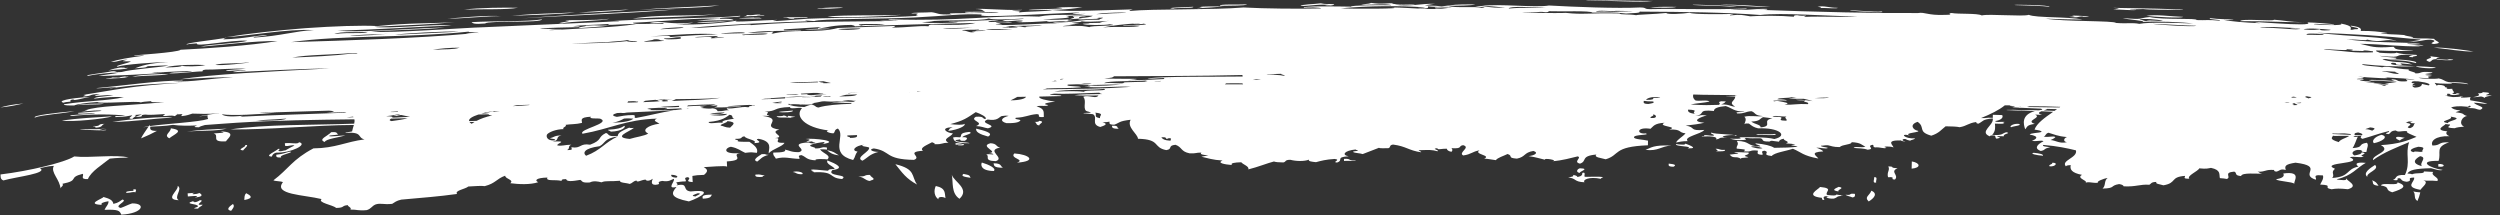 <?xml version="1.0" encoding="UTF-8"?><svg xmlns="http://www.w3.org/2000/svg" xmlns:xlink="http://www.w3.org/1999/xlink" height="18.3" preserveAspectRatio="xMidYMid meet" version="1.0" viewBox="3.5 3.4 212.3 18.3" width="212.3" zoomAndPan="magnify"><rect x="3.5" y="3.4" width="212.3" height="18.3" fill="#333333" stroke="none"/><g fill="#fff" id="change1_1"><path d="M 47.809 4.961 C 51.324 4.723 57.543 4.527 60.906 4.199 C 57.371 4.402 52.277 4.605 47.809 4.961" fill="inherit"/><path d="M 66.363 4.961 C 66.668 4.984 68.715 4.996 68.074 4.93 C 67.852 4.93 67.516 4.953 67.504 4.91 C 67.723 4.891 68.062 4.883 68.07 4.84 C 67.32 4.934 65.863 4.918 66.363 4.961" fill="inherit"/><path d="M 57.23 4.98 C 60.332 4.816 61.816 4.867 64.352 4.613 C 61.637 4.805 59.254 4.613 57.23 4.98" fill="inherit"/><path d="M 51.258 5.387 C 51.883 5.188 54.668 5.199 55.234 4.992 C 54.078 5.176 51.465 5.059 51.531 5.152 C 52.586 5.148 50.254 5.395 51.258 5.387" fill="inherit"/><path d="M 57.77 4.254 C 60.043 4.062 62.812 4.137 64.602 3.855 C 61.48 4.047 59.668 4.043 57.77 4.254" fill="inherit"/><path d="M 44.691 5.395 C 44.961 5.125 49.535 5.375 49.527 5.043 C 48.383 5.25 45.59 5.164 43.543 5.281 C 43.645 5.379 43.738 5.477 44.691 5.395" fill="inherit"/><path d="M 74.035 4.133 C 76.887 3.992 72.988 3.988 72.895 4.172 C 73.629 4.074 73.305 4.168 74.035 4.133" fill="inherit"/><path d="M 93.145 4.07 C 93.363 4.074 93.703 4.059 93.715 4.102 C 93.355 4.18 90.703 4.172 90.867 4.262 C 93.297 4.234 93.902 4.258 95.422 4.012 C 94.434 4.02 93.914 3.973 93.145 4.07" fill="inherit"/><path d="M 104.828 3.977 C 104.242 4.004 102.234 4.055 103.121 4.137 C 103.285 4.027 104.965 4.129 104.828 3.977" fill="inherit"/><path d="M 70.07 4.887 C 70.609 4.875 70.273 5.027 70.93 4.988 C 70.719 4.879 72.273 4.973 72.066 4.859 C 71.684 4.895 69.641 4.828 70.07 4.887" fill="inherit"/><path d="M 68.352 4.695 C 68.129 4.695 67.789 4.723 67.777 4.68 C 67.953 4.668 68.113 4.656 68.062 4.621 C 67.285 4.652 67.492 4.723 66.922 4.672 C 66.938 4.734 66.793 4.777 66.645 4.816 C 67.051 4.727 68.836 4.777 68.352 4.695" fill="inherit"/><path d="M 80.043 4.66 C 77.922 4.742 75.492 4.648 73.773 4.801 C 74.434 4.953 78.992 4.785 80.043 4.66" fill="inherit"/><path d="M 8.758 13.633 C 9.449 13.789 12.543 13.484 13.004 13.277 C 11.574 13.363 10.117 13.449 8.758 13.633" fill="inherit"/><path d="M 107.395 3.934 C 106.805 3.969 105.52 3.91 105.398 4.012 C 105.906 4.023 105.277 4.059 105.117 4.105 C 105.91 4.051 106.852 4.02 107.395 3.934" fill="inherit"/><path d="M 10.25 14.43 C 11.012 14.387 12.559 14.562 12.523 14.418 C 11.336 14.523 12.324 14.336 12.516 14.285 C 11.676 14.473 10.832 14.281 10.25 14.43" fill="inherit"/><path d="M 3.527 12.527 C 4.461 12.434 4.934 12.309 5.496 12.188 C 4.461 12.273 3.984 12.402 3.527 12.527" fill="inherit"/><path d="M 19.371 14.574 C 20.93 14.453 21.652 14.559 22.766 14.324 C 21.594 14.387 20.559 14.402 19.371 14.574" fill="inherit"/><path d="M 9.477 12.031 C 9.52 11.965 9.363 11.879 9.746 11.836 C 9.656 12.02 10.711 11.68 11.156 11.629 C 9.23 11.742 8.324 11.996 8.914 12.125 C 8.977 12.086 9.148 12.055 9.477 12.031" fill="inherit"/><path d="M 13.043 13.758 C 15.215 13.707 16.184 13.484 18.141 13.391 C 17.574 13.242 14.391 13.52 13.043 13.758" fill="inherit"/><path d="M 6.457 13.383 C 6.957 13.16 8.93 13.035 9.832 12.84 C 8.324 12.953 6.223 13.207 6.457 13.383" fill="inherit"/><path d="M 52.641 4.477 C 53.945 4.469 56.32 4.324 56.91 4.207 C 55.078 4.301 53.551 4.383 52.641 4.477" fill="inherit"/><path d="M 52.352 4.449 C 50.328 4.57 49.246 4.516 46.938 4.746 C 48.535 4.66 50.922 4.645 52.352 4.449" fill="inherit"/><path d="M 42.906 4.219 C 44.523 4.152 46.527 4.246 47.473 4.059 C 46.441 4.035 44.156 4.047 42.906 4.219" fill="inherit"/><path d="M 46.086 4.793 C 45.152 4.621 41.742 4.996 41.523 4.965 C 42.109 5.055 45.484 4.688 46.086 4.793" fill="inherit"/><path d="M 14.09 9.098 C 13.262 9.168 13.047 9.285 12.688 9.391 C 13.453 9.254 14.023 9.348 14.383 9.16 C 14.16 9.168 13.824 9.207 13.812 9.164 C 13.984 9.148 14.148 9.129 14.09 9.098" fill="inherit"/><path d="M 153.852 3.988 C 153.207 3.961 150.816 3.742 149.578 3.812 C 150.656 3.82 152.746 4.02 153.852 3.988" fill="inherit"/><path d="M 13.02 9.977 C 13.023 10.035 12.527 10.059 12.461 10.113 C 13.574 10 13.941 10.082 14.441 9.902 C 14.27 9.914 14.105 9.926 14.156 9.883 C 13.184 10 14.191 10.004 13.02 9.977" fill="inherit"/><path d="M 210.164 7.441 C 211.148 7.539 212.723 7.809 213.57 7.773 C 212.84 7.652 211.031 7.406 210.164 7.441" fill="inherit"/><path d="M 206.113 8.48 C 207.809 8.543 207.867 8.566 208.66 8.758 C 208.996 8.539 206.645 8.363 206.113 8.48" fill="inherit"/><path d="M 10.074 12.336 C 11.02 12.215 11.875 12.344 12.344 12.191 C 11.785 12.215 10.582 12.172 10.074 12.336" fill="inherit"/><path d="M 65.23 5.188 C 64.461 5.25 62.969 5.234 62.672 5.348 C 63.355 5.34 64.449 5.34 65.23 5.188" fill="inherit"/><path d="M 62.664 5.176 C 63.773 5.145 64.918 5.105 65.801 5.121 C 65.691 4.844 63.105 5.094 62.664 5.176" fill="inherit"/><path d="M 17.852 9.676 C 16.922 9.699 15.277 9.723 14.727 9.926 C 15.891 9.777 17.059 9.867 17.852 9.676" fill="inherit"/><path d="M 52.711 5.789 C 53.668 5.723 54.652 5.66 55.266 5.562 C 54.363 5.617 54.309 5.496 53.266 5.582 C 53.27 5.672 52.492 5.684 52.711 5.789" fill="inherit"/><path d="M 184.934 4.23 C 184.711 4.215 184.371 4.211 184.363 4.168 C 184.859 4.188 185.25 4.191 185.508 4.168 C 186.004 4.242 187.492 4.227 188.359 4.234 C 189.387 4.301 188.75 4.172 188.074 4.18 C 186.062 4.102 184.07 4.102 182.941 4.066 C 183.809 4.145 183.305 4.152 182.938 4.199 C 183.531 4.195 184.805 4.324 184.934 4.23" fill="inherit"/><path d="M 211.375 13.859 C 210.395 13.676 211.926 13.578 211.605 13.301 C 212.883 13.504 211.359 13.629 211.375 13.859 Z M 209.234 16.281 C 208.883 16.344 208.621 16.188 208.438 16.324 C 207.891 16.152 208.527 15.934 208.859 15.863 C 209.668 15.895 209.062 16.148 209.234 16.281 Z M 209.164 17.508 C 208.156 17.25 208.664 16.848 209.016 16.664 C 209.66 16.773 208.922 17.219 209.164 17.508 Z M 208.156 14.285 C 207.531 14.184 208.789 13.961 207.785 13.824 C 208 13.797 207.855 13.668 208.391 13.73 C 208.266 13.762 207.914 13.863 208.578 13.871 C 208.406 14.008 208.57 14.141 208.156 14.285 Z M 204.953 14.496 C 204.754 14.453 204.754 14.383 204.363 14.371 C 204.469 14.312 204.66 14.277 204.77 14.219 C 205.426 14.285 205.047 14.402 204.953 14.496 Z M 203.457 14.867 C 203.438 14.785 203.398 14.695 203.75 14.645 C 204.105 14.73 204.141 14.805 204.098 14.871 C 203.887 14.871 203.672 14.875 203.457 14.867 Z M 202.109 15.469 C 201.254 15.211 201.551 15.094 201.617 14.926 C 201.66 14.934 201.711 14.938 201.777 14.945 C 202.125 14.93 202.57 14.938 203 14.941 C 202.734 15.125 202.215 15.238 202.109 15.469 Z M 179.02 15.477 C 178.379 15.617 178.102 15.328 177.637 15.293 C 177.797 15.215 177.973 15.145 178.043 15.043 C 177.879 14.91 177.539 15.082 177.051 15.004 C 177.262 14.914 177.184 14.746 177.461 14.672 C 177.926 14.805 178.219 14.969 179.035 15.039 C 178.793 15.098 178.633 15.402 179.02 15.477 Z M 177.047 12.781 C 177.191 12.734 177.316 12.691 177.34 12.648 C 177.641 12.656 177.926 12.664 178.184 12.668 C 178.109 12.719 178.039 12.77 177.969 12.816 C 177.656 12.805 177.348 12.793 177.047 12.781 Z M 175.855 12.422 C 176.602 12.41 177.605 12.438 178.457 12.473 C 178.434 12.488 178.41 12.508 178.391 12.523 C 177.906 12.516 177.43 12.512 176.973 12.508 C 176.957 12.504 176.961 12.504 176.938 12.5 C 176.922 12.504 176.914 12.504 176.898 12.504 C 176.434 12.5 176.008 12.496 175.629 12.488 C 175.719 12.469 175.793 12.449 175.855 12.422 Z M 174.945 12.48 C 174.984 12.473 175.055 12.469 175.109 12.465 C 175.102 12.469 175.094 12.477 175.086 12.484 C 175.039 12.484 174.988 12.48 174.945 12.48 Z M 157.605 11.73 C 158.004 11.703 158.398 11.676 158.809 11.68 C 158.789 11.742 158.105 11.754 157.605 11.73 Z M 156.832 11.93 C 156.398 12.09 157.23 12.027 157.023 12.242 C 156.105 12.195 155.879 12.316 155.035 12.289 C 155.668 12.156 155.02 12.078 154.441 11.969 C 154.273 11.957 154.254 11.98 154.242 12.008 C 153.68 11.938 154.758 11.902 155.238 11.941 C 155.191 11.863 154.898 11.836 154.445 11.836 C 154.445 11.676 155.438 11.754 155.645 11.645 C 155.789 11.656 155.922 11.672 156.051 11.691 C 155.801 11.699 155.551 11.711 155.402 11.738 C 155.848 11.797 156.266 11.805 156.672 11.789 C 156.961 11.848 157.207 11.914 157.43 11.988 C 157 11.941 156.754 11.859 156.035 11.871 C 156.098 11.93 156.535 11.918 156.832 11.93 Z M 155.203 13.652 C 153.977 13.637 155.645 13.281 154.016 13.32 C 154.199 13.164 154.602 13.305 155.211 13.301 C 154.934 13.426 155.305 13.457 155.203 13.652 Z M 153.004 14.219 C 153.051 13.984 152.512 13.961 152.219 13.723 C 152.984 13.699 152.922 13.48 153.223 13.348 C 153.512 13.387 153.723 13.414 154.016 13.449 C 153.016 13.637 154.16 14.117 153.004 14.219 Z M 149.656 12.266 C 150.012 12.145 149.93 12.121 150.059 12.012 C 149.93 12.008 149.797 12.004 149.66 12 C 149.238 12.094 149.746 12.16 149.457 12.305 C 148.586 12.328 148.34 12.352 147.07 12.273 C 147.504 12.168 148.234 12.133 148.664 12.027 C 148.527 11.848 147.73 12.016 147.473 11.926 C 147.223 11.719 147.27 11.527 147.289 11.426 C 148.207 11.469 149.883 11.449 151.137 11.496 C 151.051 11.504 150.961 11.504 150.863 11.5 C 150.867 11.527 150.863 11.547 150.863 11.57 C 149.645 11.562 149.988 11.586 150.859 11.617 C 150.816 12.016 150.227 12.066 150.848 12.465 C 150.359 12.418 150.406 12.262 149.656 12.266 Z M 146.859 12.707 C 147.918 12.758 147.059 12.902 147.457 13.066 C 146.938 13.016 146.805 12.879 146.859 12.707 Z M 143.891 11.711 C 143.945 11.824 143.816 11.898 143.289 11.879 C 143.309 11.789 143.691 11.551 144.484 11.672 C 144.453 11.723 144.125 11.707 143.891 11.711 Z M 143.672 13.418 C 143.574 13.277 144.027 13.266 143.871 13.113 C 144.16 13.129 144.328 13.48 143.672 13.418 Z M 143.09 11.965 C 143.27 12 143.539 12.016 143.887 12.016 C 144.055 12.16 143.711 12.18 143.484 12.23 C 142.977 12.223 143.09 12.082 143.09 11.965 Z M 102.922 15.352 C 102.371 15.324 102.219 15.199 102.121 15.059 C 102.547 15.031 102.504 15.117 102.52 15.184 C 102.691 15.191 102.711 15.164 102.719 15.137 C 103.152 15.121 102.812 15.293 102.922 15.352 Z M 96.918 13.438 C 96.332 13.32 96.668 13.215 96.512 12.965 C 97.344 13.055 96.832 13.199 96.918 13.438 Z M 93.027 11.18 C 94.027 10.953 96.168 11.086 97.277 10.945 C 97.727 11.168 95.383 11.004 95.582 11.199 C 95.121 11.121 94.156 11.133 93.027 11.18 Z M 89.316 11.922 C 89.551 11.809 89.746 11.719 89.887 11.629 C 90.125 11.625 90.383 11.621 90.633 11.617 C 90.574 11.77 90.148 11.914 89.316 11.922 Z M 75.68 15.113 C 75.758 15.004 75.316 15.031 75.473 14.902 C 75.738 14.891 76.004 14.883 76.27 14.871 C 76.312 14.996 76.305 15.109 75.68 15.113 Z M 72.996 12.531 C 72.672 12.484 72.777 12.324 72.387 12.293 C 72.121 12.344 71.996 12.422 71.797 12.488 C 71.086 12.465 70.617 12.379 70.395 12.23 C 70.445 12.227 70.488 12.223 70.531 12.219 C 70.562 12.246 70.578 12.27 70.652 12.281 C 70.707 12.227 71.043 12.246 71.434 12.266 C 71.418 12.273 71.41 12.277 71.395 12.285 C 71.449 12.285 71.535 12.281 71.633 12.273 C 72.02 12.289 72.422 12.293 72.633 12.211 C 72.582 12.195 72.504 12.184 72.414 12.18 C 72.758 12.125 73.098 12.062 73.305 12.012 C 73.379 12.008 73.438 12.004 73.492 12 C 73.902 12.039 74.246 12.039 74.574 12.012 C 75.012 12.066 75.617 12.004 76.172 11.949 C 76.105 11.98 76.039 12.012 75.977 12.047 C 75.355 12.035 74.145 12.113 74.051 12.16 C 74.91 12.102 75.184 12.156 75.832 12.141 C 75.805 12.164 75.781 12.191 75.777 12.215 C 74.672 12.254 73.684 12.324 72.996 12.531 Z M 69.793 12.164 C 69.484 12.176 69.262 12.164 69.082 12.141 C 69.34 12.09 69.594 12.047 69.883 12.023 C 69.859 12.039 69.859 12.059 69.867 12.078 C 69.715 12.098 69.59 12.117 69.512 12.148 C 69.656 12.141 69.777 12.137 69.887 12.133 C 69.883 12.148 69.863 12.16 69.793 12.164 Z M 67.016 12.508 C 66.48 12.406 65.758 12.691 65.223 12.59 C 65.211 12.664 65.273 12.723 65.43 12.754 C 64.949 12.758 65 12.855 64.438 12.844 C 64.41 12.734 64.316 12.641 64.027 12.598 C 63.746 12.66 63.395 12.602 62.988 12.566 C 63.086 12.566 63.184 12.562 63.285 12.562 C 62.859 12.418 62.676 12.512 63.559 12.375 C 62.82 12.375 62.289 12.402 61.848 12.43 C 61.871 12.402 61.898 12.375 61.926 12.348 C 62.711 12.305 63.434 12.27 64.297 12.258 C 64.141 12.301 63.98 12.348 63.82 12.391 C 64.043 12.379 64.246 12.363 64.445 12.348 C 64.293 12.379 64.625 12.391 64.133 12.523 C 64.512 12.539 66.672 12.484 66.398 12.422 C 65.977 12.434 65.355 12.484 65.266 12.426 C 65.973 12.367 67.867 12.227 67.25 12.383 C 67.367 12.379 67.469 12.371 67.578 12.363 C 67.59 12.375 67.602 12.383 67.609 12.395 C 66.684 12.398 67.402 12.473 67.016 12.508 Z M 64.879 13.832 C 64.492 13.746 63.66 13.992 63.68 13.758 C 64.906 13.652 65.219 13.301 65.449 13.148 C 65.84 13.191 65.566 13.414 65.859 13.48 C 65.332 13.562 64.699 13.629 64.879 13.832 Z M 65.496 14.242 C 65.055 14.23 64.992 14.113 64.691 14.062 C 64.711 13.906 65.25 13.84 65.273 13.684 C 66.18 13.77 65.66 14.047 65.496 14.242 Z M 60.914 18.488 C 60.566 18.465 60.469 18.371 60.508 18.242 C 60.945 18.254 61.172 18.418 60.914 18.488 Z M 57.488 13.422 C 57.195 13.305 57.641 13.266 57.273 13.168 C 56.559 13.176 56.312 13.262 55.887 13.324 C 55.43 13.234 55.48 13.113 55.902 13 C 56.008 12.996 56.113 12.992 56.223 12.984 C 56.461 13.016 56.566 12.996 56.746 12.957 C 58.156 12.887 59.543 12.824 60.734 12.77 C 59.492 12.961 58.645 13.219 57.488 13.422 Z M 55.512 13.828 C 56.008 13.734 56.258 13.598 56.492 13.469 C 56.906 13.43 57.02 13.473 57.289 13.477 C 57.062 13.656 56.633 13.789 55.512 13.828 Z M 58.547 14.734 C 58.301 14.938 57.465 15.039 56.977 15.199 C 55.473 15.066 56.953 14.582 57.328 14.266 C 57.098 14.281 56.973 14.27 56.93 14.238 C 56.34 14.496 55.965 14.664 55.965 14.941 C 55.008 15.031 55.277 14.781 54.961 14.691 C 54.199 15.066 54.711 15.273 53.613 15.688 C 52.711 15.543 52.875 16.039 52.035 15.906 C 51.949 15.992 52.316 16.152 51.648 16.145 C 51.945 16.02 51.68 15.805 52.023 15.688 C 51.395 15.699 51.25 15.824 50.832 15.75 C 50.727 15.574 51.867 15.348 50.414 15.422 C 51.098 15.316 50.594 15.02 51.18 14.898 C 50.5 14.918 50.594 15.062 50.199 15.129 C 50.289 15.207 50.77 15.176 50.605 15.324 C 49.902 15.383 49.848 14.926 49.98 14.789 C 50.145 14.621 50.688 14.375 51.355 14.363 C 51.203 14.207 51.684 14.156 51.531 14 C 51.953 13.934 52.418 13.965 52.922 13.836 C 52.938 13.621 52.648 13.359 53.691 13.312 C 53.41 13.527 54.352 13.422 54.496 13.488 C 55.406 13.891 52.574 14.383 52.969 14.758 C 55.332 14.344 56.645 13.551 59.285 13.473 C 58.867 13.66 59.309 13.762 59.504 13.902 C 58.508 14.035 57.941 14.469 58.547 14.734 Z M 53.27 16.629 C 52.969 16.387 53.078 15.996 54.418 15.816 C 54.938 15.543 54.773 15.152 55.969 14.988 C 54.844 15.496 54.562 16.145 53.27 16.629 Z M 43.367 13.766 C 43.516 13.758 43.656 13.758 43.805 13.754 C 43.715 13.805 43.629 13.855 43.551 13.91 C 43.461 13.863 43.406 13.812 43.367 13.766 Z M 36.75 13.684 C 36.496 13.629 36.602 13.547 36.711 13.473 C 37.18 13.461 37.648 13.449 38.113 13.434 C 37.812 13.543 37.27 13.613 36.75 13.684 Z M 32.934 13.379 C 33.043 13.355 33.242 13.328 33.48 13.305 C 33.496 13.32 33.508 13.336 33.52 13.352 C 33.34 13.359 33.152 13.367 32.934 13.379 Z M 25.273 13.656 C 25.805 13.559 26.438 13.582 27.824 13.469 C 27.52 13.668 25.902 13.648 25.273 13.656 Z M 26.934 12.961 C 26.43 12.977 25.754 13.027 25.512 12.98 C 27.422 12.922 29.789 12.848 31.441 12.797 C 31.621 12.816 32.383 12.863 31.203 12.965 C 31.789 12.961 32.297 12.945 32.766 12.926 C 32.82 12.941 32.879 12.953 32.926 12.969 C 29.914 13.086 26.922 13.156 23.898 13.312 C 23.973 13.285 24.062 13.262 24.129 13.23 C 22.926 13.359 22.457 13.242 22.344 13.102 C 23.141 13.246 25.613 13.113 26.934 12.961 Z M 18.543 13.098 C 18.547 13.09 18.555 13.082 18.562 13.07 C 18.605 13.078 18.656 13.078 18.688 13.086 C 18.641 13.09 18.594 13.094 18.543 13.098 Z M 28.312 8.289 C 29.727 8.031 31.273 8.078 33.426 7.902 C 33.992 7.906 34 8.012 33.43 7.945 C 31.742 8.152 30.098 8.215 28.312 8.289 Z M 43.305 6.086 C 43.23 6.18 43.953 6.086 44.168 6.215 C 43.859 6.109 42.52 6.324 43.312 6.262 C 39.012 6.645 32.949 6.844 28.223 6.977 C 32.613 6.355 37.887 6.645 43.305 6.086 Z M 34.734 6.105 C 34.34 6.316 33.352 6.113 31.891 6.289 C 32.441 6.043 33.777 6.172 34.734 6.105 Z M 36.457 6.258 C 35.152 6.449 31.289 6.523 34.465 6.344 C 35.156 6.305 35.844 6.336 36.457 6.258 Z M 42.449 6.094 C 40.516 6.188 39.395 6.238 37.035 6.352 C 37.262 6.27 41.676 6.004 42.449 6.094 Z M 52.129 5.645 C 52.609 5.52 54.301 5.512 55.258 5.43 C 54.672 5.621 56.469 5.402 57.539 5.449 C 55.316 5.758 53.91 5.742 50.434 5.957 C 49.527 5.973 50.934 5.871 51.285 5.867 C 47.414 5.844 50.215 5.75 52.703 5.703 C 52.805 5.621 52.477 5.633 52.129 5.645 Z M 56.758 6.891 C 55.316 7.062 53.75 7.066 53.059 7.086 C 50.527 7.18 53.68 7.016 55.051 6.977 C 55.547 6.91 56.469 6.887 56.754 6.801 C 57.078 6.797 56.914 6.84 56.754 6.848 C 56.965 6.879 57.273 6.891 57.613 6.895 C 57.586 7.004 56.672 6.945 56.758 6.891 Z M 59.027 6.742 C 59.684 6.699 59.352 6.855 59.891 6.836 C 59.859 6.934 58.684 6.91 58.188 6.957 C 58.266 6.863 58.949 6.836 59.027 6.742 Z M 64.426 6.324 C 63.34 6.34 61.945 6.41 60.445 6.547 C 60.254 6.391 60.383 6.449 58.734 6.492 C 60.531 6.367 63.246 6.172 64.426 6.324 Z M 61.547 5.707 C 61.516 5.836 60.363 5.84 59.559 5.887 C 59.832 5.785 60.648 5.742 61.547 5.707 Z M 72.078 5.211 C 71.547 5.082 72.152 5.172 72.648 5.191 C 73.07 4.98 78.172 5.031 81.191 4.883 C 83.719 4.758 85.387 4.531 86.887 4.633 C 86.098 4.977 92.418 4.555 95.148 4.457 C 95.141 4.5 94.801 4.5 94.578 4.516 C 94.648 4.59 95.07 4.602 95.719 4.574 C 94.516 4.773 93.012 4.539 91.734 4.809 C 87.668 4.668 85.109 5.227 79.203 5.043 C 78.531 5.066 79.309 5.16 79.773 5.109 C 79.395 5.223 77.277 5.094 78.637 5.195 C 76.277 5.246 71.906 5.164 67.246 5.535 C 67.531 5.352 63.684 5.801 62.121 5.77 C 64.641 5.508 68.902 5.312 72.078 5.211 Z M 95.16 4.938 C 95.059 4.852 95.215 4.801 95.727 4.793 C 95.637 4.734 95.012 4.773 94.586 4.777 C 94.871 4.965 94.633 4.891 94.305 5.047 C 93.328 5.094 92.707 5.074 92.027 5.066 C 92.91 4.969 95.016 4.961 94.012 4.75 C 94.992 4.707 95.609 4.719 96.293 4.738 C 96.172 4.836 95.793 4.902 95.16 4.938 Z M 98 4.531 C 97.383 4.551 97.52 4.59 96.578 4.602 C 97.488 4.406 100.859 4.449 98 4.531 Z M 100.297 5.371 C 100.285 5.414 99.949 5.41 99.727 5.422 C 99.789 5.477 100.574 5.465 100.578 5.41 C 101.438 5.488 99.742 5.582 98.875 5.57 C 98.828 5.664 99.883 5.57 100.301 5.59 C 99.871 5.77 98.301 5.625 97.168 5.73 C 97.91 5.57 98.926 5.445 100.297 5.371 Z M 124.496 4.023 C 124.488 4.066 124.145 4.059 123.926 4.066 C 123.934 4.109 124.273 4.102 124.496 4.113 C 124.883 4.102 124.73 4.004 124.781 3.938 C 125.113 3.988 125.785 3.988 126.488 3.984 C 127.566 4.074 125.133 3.973 125.348 4.07 C 125.418 4.184 125.84 4.012 126.488 4.074 C 125.105 4.293 123.508 4.055 121.645 4.027 C 123.191 4.16 118.043 4.164 117.371 4.105 C 119.824 3.887 122.203 3.871 124.496 4.023 Z M 134.754 4.043 C 133.965 4.105 132.914 4.004 131.617 4.125 C 131.684 3.891 133.594 4.027 134.754 4.043 Z M 138.738 4.473 C 139.906 4.453 140.574 4.426 141.59 4.551 C 142.012 4.504 142.859 4.527 142.73 4.387 C 146.656 4.41 149.914 4.441 152.984 4.672 C 154.816 4.453 158.621 4.77 161.242 4.797 C 159.789 4.883 158.25 4.766 156.684 4.836 C 157.152 4.629 156.648 4.812 156.113 4.691 C 155.781 4.691 155.875 4.77 155.828 4.82 C 154.738 4.719 153.027 4.723 152.125 4.785 C 151.352 4.66 151.402 4.621 150.418 4.707 C 150.34 4.637 150.688 4.637 150.707 4.582 C 150.082 4.602 147.148 4.645 147 4.48 C 146.473 4.57 145.031 4.652 145.008 4.5 C 143.953 4.613 142.551 4.633 142.441 4.691 C 141.781 4.578 141.113 4.672 141.02 4.543 C 138.328 4.484 137.984 4.66 136.461 4.492 C 136.012 4.547 130.836 4.445 133.609 4.438 C 134.391 4.441 134.184 4.363 134.75 4.438 C 135.027 4.438 134.973 4.383 135.035 4.352 C 136.152 4.398 138.547 4.285 138.738 4.473 Z M 140.734 4.32 C 143.469 4.359 141.594 4.352 140.449 4.406 C 139.574 4.367 139.902 4.367 139.023 4.391 C 139.227 4.215 140.363 4.402 140.734 4.32 Z M 190.012 5.586 C 189.84 5.715 186.465 5.48 186.309 5.426 C 188.105 5.488 188.578 5.551 190.012 5.586 Z M 198.844 5.801 C 198.797 5.848 198.324 5.812 197.988 5.801 C 198.031 5.855 198.508 5.863 198.84 5.887 C 198.223 5.945 196.379 5.691 195.422 5.762 C 195.754 5.609 197.504 5.746 198.844 5.801 Z M 201.406 5.926 C 201.484 6.004 200.293 6.023 200.551 5.883 C 200.207 5.914 200.031 5.984 199.125 5.902 C 199.34 5.758 200.723 5.855 201.406 5.926 Z M 200.816 6.293 C 200.914 6.43 199.887 6.336 199.387 6.352 C 199.266 6.211 200 6.242 200.816 6.293 Z M 202.742 7.578 C 203.691 7.605 203.195 7.695 203.02 7.727 C 203.535 7.676 204.539 7.781 204.16 7.707 C 204.375 7.641 204.68 7.73 205.016 7.758 L 205.012 7.844 C 203.203 7.902 203.195 7.785 201.031 7.617 C 200.023 7.445 203.277 7.793 202.742 7.578 Z M 206.027 9.969 C 207.059 10.027 208.27 10.074 208.578 10.203 C 206.898 9.984 208.719 10.352 207.434 10.312 C 206.895 10.277 207.242 10.156 206.59 10.133 C 206.574 10.191 206.719 10.234 206.867 10.281 C 206.094 10.219 204.043 10.113 204.875 10.25 C 205.559 10.215 205.938 10.309 206.996 10.336 C 207 10.344 207.004 10.355 207.008 10.363 C 206.727 10.418 206.371 10.457 206 10.492 C 206.086 10.5 206.219 10.512 206.371 10.523 C 206.324 10.535 206.277 10.555 206.238 10.57 C 205.852 10.535 205.426 10.496 205.043 10.457 C 205.07 10.449 205.113 10.438 205.184 10.426 C 204.773 10.41 204.473 10.383 204.242 10.344 C 204.574 10.352 204.766 10.332 204.871 10.293 C 204.441 10.262 204.289 10.289 203.988 10.281 C 203.953 10.273 203.914 10.262 203.887 10.25 C 204.258 10.191 204.523 10.129 203.66 10.125 C 203.652 10.117 203.648 10.113 203.641 10.105 C 203.723 10.098 203.781 10.086 203.816 10.078 C 204.098 10.086 204.23 10.051 204.207 9.973 C 204.055 9.949 203.891 9.926 203.73 9.902 C 204.539 9.988 206.973 10.129 206.027 9.969 Z M 206.91 9.492 C 206.871 9.566 207.254 9.605 207.184 9.684 C 206.383 9.645 206.531 9.512 205.773 9.469 C 205.863 9.414 206.484 9.473 206.91 9.492 Z M 208.855 10.309 C 209.75 10.43 209.93 10.562 209.746 10.652 C 209.539 10.617 209.336 10.566 209.176 10.527 C 209.148 10.68 209.062 10.82 208.559 10.84 C 208.43 10.805 208.367 10.742 208.359 10.676 C 208.59 10.684 208.695 10.68 208.551 10.641 C 208.48 10.637 208.426 10.633 208.359 10.633 C 208.379 10.57 208.445 10.512 208.578 10.492 C 208.488 10.48 208.391 10.461 208.293 10.445 C 208.324 10.363 208.254 10.266 208.855 10.309 Z M 198.223 12.309 C 198.176 12.309 198.141 12.312 198.113 12.32 C 198.168 12.297 198.289 12.289 198.289 12.25 C 198.273 12.223 198.219 12.203 198.148 12.188 C 198.199 12.176 198.262 12.168 198.332 12.16 C 198.457 12.258 198.879 12.336 198.297 12.332 C 198.273 12.32 198.246 12.32 198.223 12.309 Z M 198.262 11.609 C 198.723 11.676 198.5 11.691 198.105 11.688 C 198.094 11.664 198.098 11.645 198.117 11.629 C 198.18 11.633 198.227 11.629 198.262 11.609 Z M 199.508 11.758 C 199.523 11.703 199.023 11.637 199.398 11.574 C 199.465 11.598 199.613 11.621 199.797 11.645 C 199.742 11.695 199.652 11.734 199.508 11.758 Z M 198.93 12.109 C 198.914 12.121 198.895 12.133 198.895 12.148 C 198.695 12.18 198.617 12.164 198.473 12.141 C 198.609 12.129 198.766 12.117 198.93 12.109 Z M 197.5 12.082 C 197.566 12.078 197.602 12.074 197.648 12.074 C 197.758 12.078 197.859 12.086 197.949 12.121 C 197.875 12.121 197.789 12.117 197.703 12.113 C 197.633 12.105 197.559 12.094 197.5 12.082 Z M 205.426 10.547 C 205.695 10.559 205.957 10.578 206.184 10.602 C 206.117 10.637 206.055 10.672 205.969 10.691 C 205.961 10.688 205.945 10.688 205.938 10.684 C 205.77 10.625 205.605 10.57 205.426 10.547 Z M 203.473 9.863 C 203.477 9.863 203.492 9.867 203.508 9.871 C 203.496 9.871 203.488 9.867 203.48 9.867 C 203.477 9.863 203.477 9.863 203.473 9.863 Z M 101.523 10.348 C 101.57 10.312 101.797 10.289 102.105 10.27 C 102.086 10.281 102.062 10.289 102.043 10.301 C 101.824 10.312 101.629 10.328 101.523 10.348 Z M 92.098 10.988 C 92.094 10.984 92.082 10.98 92.086 10.973 C 92.262 10.965 92.348 10.941 92.406 10.91 C 93.305 10.863 94.34 10.91 95.289 10.812 C 95.254 10.684 94.078 10.766 94.148 10.621 C 94.137 10.621 94.129 10.621 94.117 10.621 C 94.148 10.609 94.18 10.598 94.215 10.582 C 94.781 10.57 95.293 10.555 95.566 10.496 C 96.383 10.48 96.574 10.539 95 10.598 C 95.672 10.676 97.547 10.562 98.688 10.57 C 98.137 10.641 96.789 10.734 96.137 10.656 C 95.34 10.676 96.812 10.762 95.57 10.758 C 96.641 10.914 98.523 10.684 99.543 10.777 C 96.926 10.953 95.547 10.938 92.098 10.988 Z M 75.531 11.91 C 75.766 11.922 75.953 11.938 76.027 11.957 C 75.555 12.012 75.266 11.992 75.043 11.965 C 75.199 11.949 75.363 11.93 75.531 11.91 Z M 68.117 11.832 C 68.32 11.793 68.559 11.762 68.977 11.762 C 68.965 11.754 68.957 11.746 68.945 11.738 C 70.645 11.609 71.969 11.551 73.336 11.504 C 73.289 11.539 73.148 11.59 73.227 11.598 C 72.824 11.617 72.285 11.645 71.695 11.676 C 71.652 11.672 71.605 11.668 71.57 11.664 C 72.094 11.645 72.742 11.645 72.758 11.531 C 71.555 11.578 71.297 11.668 70.172 11.668 C 70.172 11.695 70.168 11.727 70.168 11.754 C 69.348 11.797 68.59 11.828 68.117 11.832 Z M 60.531 11.977 C 60.652 11.934 60.773 11.883 60.898 11.82 C 62.121 11.805 63.383 11.812 64.664 11.707 C 63.656 11.895 62.184 11.887 60.531 11.977 Z M 59.59 12.465 C 60.18 12.441 60.691 12.414 61.164 12.387 C 61.16 12.418 61.164 12.449 61.18 12.48 C 60.656 12.516 60.223 12.535 59.59 12.465 Z M 61.828 12.59 C 61.91 12.59 61.992 12.586 62.074 12.586 C 61.992 12.598 61.918 12.594 61.832 12.613 C 61.828 12.605 61.832 12.598 61.828 12.59 Z M 58.742 12.594 C 59.695 12.523 60.652 12.52 59.883 12.672 C 60.406 12.641 60.875 12.621 61.32 12.605 C 61.355 12.629 61.387 12.648 61.438 12.672 C 61.238 12.695 61.047 12.723 60.863 12.746 C 59.922 12.773 59.082 12.777 58.469 12.734 C 59.469 12.688 57.859 12.617 58.742 12.594 Z M 58.281 11.961 C 58.582 11.93 58.879 11.891 59.188 11.875 C 59.191 11.883 59.195 11.887 59.207 11.898 C 59.395 11.891 59.512 11.875 59.594 11.855 C 59.934 11.844 60.273 11.832 60.617 11.828 C 60.215 11.871 59.801 11.875 60.008 11.902 C 60.203 11.902 60.219 11.945 60.215 11.996 C 60.09 12.004 59.977 12.008 59.852 12.016 C 59.508 11.973 59.738 11.953 59.844 11.883 C 59.262 11.887 59.172 12 59.566 11.984 C 59.34 12.027 58.773 12.055 58.113 12.074 C 58.156 12.035 58.215 11.996 58.281 11.961 Z M 56.836 12.004 C 57.164 11.98 57.438 11.98 57.578 12.031 C 57.617 12.023 57.66 12.023 57.703 12.02 C 57.68 12.043 57.656 12.066 57.637 12.09 C 57.352 12.098 57.062 12.105 56.785 12.117 C 56.805 12.078 56.82 12.039 56.836 12.004 Z M 44.129 13.125 C 44.422 13.117 44.719 13.109 45 13.105 C 44.973 13.148 45.004 13.176 45.305 13.199 C 44.715 13.332 44.301 13.492 43.969 13.664 C 43.758 13.672 43.547 13.68 43.336 13.684 C 43.285 13.488 43.598 13.301 44.129 13.125 Z M 36.324 13.273 C 36.324 13.27 36.328 13.266 36.328 13.262 C 36.812 13.219 37.113 13.129 37.391 13.102 C 37.41 13.113 37.438 13.121 37.465 13.133 C 37.047 13.172 36.656 13.273 37.191 13.238 C 37.293 13.199 37.422 13.18 37.566 13.164 C 37.789 13.227 38.094 13.262 38.324 13.32 C 38.324 13.32 38.32 13.32 38.32 13.32 C 37.789 13.332 37.309 13.387 36.812 13.391 C 36.871 13.324 36.812 13.277 36.324 13.273 Z M 36.668 12.918 C 36.68 12.91 36.688 12.902 36.699 12.898 L 37.293 12.859 C 37.281 12.879 37.281 12.895 37.277 12.91 C 37.062 12.918 36.863 12.918 36.668 12.918 Z M 40.258 7.641 C 40.797 7.512 41.734 7.449 42.531 7.449 C 42 7.629 41.383 7.551 40.258 7.641 Z M 44.703 12.957 C 44.82 12.961 44.953 12.965 45.086 12.965 C 45.086 12.969 45.086 12.969 45.086 12.973 C 44.871 13.031 44.621 13.051 44.363 13.051 C 44.469 13.02 44.582 12.988 44.703 12.957 Z M 48.492 12.297 C 48.469 12.305 48.449 12.312 48.426 12.324 C 48.012 12.367 47.535 12.395 47.031 12.414 C 47.16 12.387 47.285 12.359 47.406 12.328 C 47.832 12.316 48.195 12.309 48.492 12.297 Z M 45.41 12.863 L 44.961 12.887 C 45.008 12.875 45.055 12.863 45.105 12.852 C 45.379 12.855 45.652 12.859 45.922 12.863 C 45.762 12.883 45.594 12.898 45.426 12.914 C 45.391 12.898 45.379 12.883 45.41 12.863 Z M 59.883 6.66 C 60.688 6.66 60.617 6.566 61.301 6.551 L 61.309 6.684 C 61.043 6.742 59.844 6.789 59.883 6.66 Z M 66.703 6.219 C 65.645 6.246 65.957 6.238 64.711 6.266 C 64.773 6.199 67.047 6.059 66.703 6.219 Z M 68.699 6.262 C 68.492 6.41 66.594 6.309 66.711 6.395 C 65.781 6.348 68.398 6.184 68.699 6.262 Z M 93.586 10.156 C 93.484 10.141 93.465 10.121 93.656 10.098 C 93.727 10.094 93.777 10.098 93.832 10.098 C 93.777 10.117 93.695 10.141 93.586 10.156 Z M 93.055 10.25 C 93.074 10.25 93.086 10.25 93.105 10.25 C 93.176 10.258 93.215 10.27 93.23 10.293 C 93.09 10.297 92.918 10.305 92.77 10.309 C 92.906 10.297 93.031 10.281 93.055 10.25 Z M 81.387 11.184 C 81.379 11.172 81.375 11.16 81.395 11.148 C 81.484 11.156 81.586 11.16 81.699 11.164 C 81.578 11.168 81.473 11.172 81.387 11.184 Z M 80.742 11.238 C 80.766 11.238 80.781 11.242 80.805 11.242 C 80.777 11.242 80.758 11.246 80.727 11.246 C 80.73 11.242 80.738 11.242 80.742 11.238 Z M 75.543 11.336 C 75.543 11.324 75.551 11.312 75.543 11.301 C 75.945 11.27 76.191 11.254 76.426 11.254 C 76.043 11.27 75.715 11.293 75.543 11.336 Z M 75.348 11.449 C 75.656 11.438 75.965 11.43 76.293 11.418 C 76.109 11.586 75.57 11.57 74.742 11.594 C 74.969 11.539 75.195 11.492 75.348 11.449 Z M 71.543 11.414 C 71.531 11.395 71.52 11.375 71.508 11.355 C 71.855 11.332 72.23 11.312 72.598 11.289 C 73.195 11.277 72.98 11.348 73.402 11.352 C 73.387 11.363 73.367 11.367 73.352 11.379 C 73.469 11.383 73.633 11.375 73.711 11.387 C 73.258 11.414 72.738 11.438 72.605 11.465 C 72.121 11.5 72.07 11.449 72.031 11.398 C 71.852 11.402 71.699 11.41 71.543 11.414 Z M 70.328 11.453 C 70.316 11.445 70.297 11.438 70.281 11.43 C 70.48 11.418 70.77 11.398 71.102 11.379 C 71.172 11.395 71.258 11.41 71.348 11.422 C 70.871 11.438 70.547 11.449 70.328 11.453 Z M 72.941 10.332 C 72.961 10.352 72.969 10.371 72.961 10.391 C 72.406 10.395 71.461 10.457 70.578 10.441 C 71.258 10.332 72.059 10.391 72.941 10.332 Z M 74.668 5.863 C 78.625 5.66 75.266 6.109 74.668 5.863 Z M 73.41 10.297 C 74.074 10.48 74.422 10.449 73.418 10.469 C 73.469 10.422 73.383 10.402 73.219 10.395 C 73.137 10.371 73.051 10.352 72.984 10.328 C 73.129 10.316 73.266 10.312 73.41 10.297 Z M 86.062 5.75 C 83.344 5.949 82.262 5.801 86.062 5.75 Z M 89.484 5.879 C 88.715 5.973 88.195 5.93 87.207 5.938 C 87.703 5.797 88.723 5.922 89.484 5.879 Z M 88.91 5.676 C 89.301 5.562 90.891 5.605 91.754 5.555 C 92.672 5.605 90.273 5.594 90.617 5.715 C 90.172 5.711 90.371 5.586 89.477 5.66 C 90.43 5.723 89.707 5.746 88.625 5.77 C 88.633 5.727 88.973 5.727 89.195 5.711 C 89.246 5.672 89.082 5.672 88.91 5.676 Z M 86.922 5.988 C 87.828 6.004 86.418 6.062 86.07 6.055 C 86.02 6.094 86.184 6.094 86.355 6.094 C 85.793 6.262 85.703 5.98 85.215 5.992 C 85.164 5.898 86.223 5.945 86.637 5.91 C 86.691 5.945 86.527 5.953 86.352 5.961 C 86.363 6.004 86.703 5.984 86.922 5.988 Z M 73.75 11.641 C 74.098 11.586 73.879 11.578 73.375 11.594 C 73.527 11.516 73.91 11.555 74.082 11.621 C 73.973 11.629 73.863 11.633 73.75 11.641 Z M 98.969 10.434 C 98.711 10.559 98.082 10.387 97.27 10.465 C 97.449 10.238 99.906 10.328 100.953 10.227 C 100.777 10.266 100.613 10.309 100.953 10.312 C 100.922 10.383 98.508 10.348 98.969 10.434 Z M 112.586 9.84 C 112.512 9.832 112.453 9.824 112.391 9.816 C 112.305 9.793 112.168 9.773 111.98 9.77 C 111.719 9.738 111.48 9.723 111.145 9.727 C 111.121 9.715 111.086 9.711 111.055 9.707 C 111.473 9.691 111.879 9.684 112.297 9.668 C 112.262 9.746 112.648 9.758 112.586 9.84 Z M 110.156 10.129 C 110.305 10.125 110.438 10.125 110.598 10.117 C 110.426 10.164 110.18 10.188 109.883 10.199 C 109.984 10.18 110.074 10.156 110.156 10.129 Z M 102.773 10.035 C 102.832 10.043 102.891 10.047 102.938 10.059 C 102.93 10.059 102.918 10.062 102.906 10.062 C 102.859 10.055 102.816 10.043 102.773 10.035 Z M 109.059 10.559 C 108.535 10.559 107.98 10.57 107.523 10.562 C 107.539 10.535 107.578 10.504 107.637 10.477 C 108.121 10.469 108.609 10.465 109.004 10.477 C 109.012 10.504 109.035 10.531 109.059 10.559 Z M 109.004 9.77 C 109.008 9.812 109.023 9.855 109.027 9.898 C 106.09 9.938 102.762 9.871 100.949 10.051 C 101.117 10.125 101.828 10.031 102.391 10.023 C 102.371 10.055 102.344 10.082 102.316 10.113 C 101.625 10.16 100.59 10.207 99.25 10.211 C 101.379 10.023 98.711 10.125 97.262 10.07 C 98.055 9.98 97.918 10.004 98.105 9.879 C 101.637 9.855 105.234 9.863 109.004 9.77 Z M 96.023 5.398 C 96.016 5.441 95.676 5.441 95.453 5.457 C 95.594 5.531 97.352 5.562 97.734 5.457 C 98.934 5.609 95.957 5.562 96.031 5.707 C 95.461 5.621 95.594 5.551 93.75 5.633 C 93.73 5.562 95.754 5.469 94.316 5.488 C 94.523 5.441 94.832 5.406 95.168 5.375 C 93.516 5.305 95.527 5.336 95.324 5.207 C 96.012 5.332 98.434 5.094 97.441 5.199 C 97.176 5.234 97.012 5.285 96.875 5.34 L 95.453 5.367 C 95.461 5.414 95.801 5.395 96.023 5.398 Z M 82.059 5.246 C 83.742 5.035 86.629 5.234 87.465 4.969 C 87.766 5.094 89.051 5.051 90.316 4.98 C 90.941 5.008 89.137 5.086 88.609 5.113 C 89.062 5.316 89.629 5.098 90.32 5.152 C 90.426 5.227 90.098 5.242 89.754 5.258 C 90.27 5.348 91.98 5.223 92.598 5.18 C 91.816 5.391 93.559 5.117 94.023 5.23 C 94.258 5.219 94.309 5.18 94.594 5.172 C 93.676 5.141 94.332 4.988 95.445 4.977 C 94.258 5.141 96.164 5 96.867 4.988 C 96.551 4.941 96.617 4.906 97.152 4.898 C 97.188 4.977 96.805 4.996 96.871 5.078 C 94.789 5.043 95.051 5.336 92.887 5.305 C 93.016 5.34 93.141 5.379 93.457 5.379 C 91.52 5.379 90.195 5.562 88.051 5.52 C 88.055 5.48 88.398 5.477 88.617 5.461 C 88.371 5.434 88.445 5.348 88.047 5.348 C 88.281 5.211 88.961 5.348 89.469 5.309 C 89.191 5.227 88.371 5.242 87.473 5.273 C 87.273 5.16 88.059 5.172 88.324 5.121 C 87.434 5.051 85.656 5.246 84.051 5.234 C 84.098 5.281 84.574 5.258 84.906 5.254 C 84.527 5.395 82.715 5.344 81.777 5.344 C 82.039 5.27 83.824 5.203 82.059 5.246 Z M 78.645 5.457 C 78.07 5.586 76.863 5.461 76.652 5.574 C 75.711 5.379 78.035 5.438 78.645 5.457 Z M 70.109 5.895 C 71.152 5.828 72.27 5.758 73.238 5.695 C 73.09 5.734 72.949 5.777 72.961 5.836 C 72.504 5.848 72.023 5.871 71.82 5.922 C 74.922 5.875 74.027 5.812 72.969 5.836 C 73.824 5.719 74.133 5.539 75.797 5.516 C 75.949 5.547 76.098 5.578 76.086 5.637 C 80.352 5.496 81.402 5.461 86.336 5.348 C 85.691 5.527 84.43 5.539 82.637 5.488 C 82.301 5.508 82.398 5.578 82.355 5.633 C 81.551 5.559 80.578 5.746 79.223 5.742 C 79.375 5.703 79.52 5.66 79.504 5.602 L 74.664 5.777 C 72.895 6.25 70.742 5.816 68.984 6.293 C 69.305 6.141 68.902 6.18 69.262 6.059 C 68.848 6.145 67.809 6.164 66.988 6.207 C 68.082 5.973 69.516 6.066 71.539 5.977 C 71.586 5.852 69.68 6.098 70.109 5.895 Z M 65.008 6.559 C 64.922 6.625 64.297 6.629 63.871 6.656 C 64.152 6.496 63.469 6.531 62.727 6.574 C 61.855 6.547 63.961 6.48 64.434 6.453 C 64.48 6.504 64.375 6.535 64.152 6.555 C 64.199 6.605 64.672 6.566 65.008 6.559 Z M 64.672 13.07 C 64.379 13.078 64.09 13.078 63.805 13.074 C 64.031 13 64.449 12.957 65.039 12.949 C 64.996 13.008 64.797 13.047 64.672 13.07 Z M 65.246 13.07 C 65.105 13.289 64.188 13.215 63.742 13.156 C 64.152 13.145 64.555 13.121 64.93 13.082 C 65.02 13.078 65.113 13.074 65.246 13.07 Z M 71.875 11.984 C 71.844 11.98 71.801 11.98 71.773 11.977 C 71.809 11.973 71.848 11.973 71.887 11.969 C 71.883 11.973 71.879 11.977 71.875 11.984 Z M 71.785 12.082 C 71.781 12.078 71.773 12.07 71.777 12.062 C 71.785 12.062 71.801 12.062 71.809 12.062 C 71.801 12.07 71.793 12.074 71.785 12.082 Z M 203.098 14.852 C 202.562 14.832 202.043 14.801 201.586 14.781 C 201.574 14.766 201.57 14.754 201.555 14.734 C 202.48 14.781 202.219 14.66 203.145 14.785 C 203.137 14.809 203.113 14.828 203.098 14.852 Z M 152.18 15.867 C 152.535 15.73 152.98 15.938 153.172 15.977 C 152.914 16.094 152.379 15.906 152.18 15.867 Z M 62.762 19.809 C 63.227 19.824 62.605 20.008 62.574 20.082 C 61.996 20.047 62.621 19.863 62.762 19.809 Z M 21.789 8.902 C 22.426 8.73 23.461 8.84 24.629 8.691 C 24.883 8.719 22.09 9.023 21.789 8.902 Z M 18.941 8.98 C 18.879 9.074 18.551 9.109 17.523 9.129 C 18.293 8.891 20.258 8.875 20.934 8.922 C 20.473 9.066 19.066 9.059 18.941 8.98 Z M 185.75 5.188 C 185.441 5.164 185.559 5.09 185.184 5.074 C 185.379 4.926 186.844 5.07 187.176 5.156 C 186.852 5.242 186.078 5.051 185.75 5.188 Z M 213.285 11.918 C 213.254 11.844 213.234 11.758 213.309 11.645 C 213.039 11.684 212.773 11.695 212.516 11.691 C 212.488 11.668 212.465 11.645 212.477 11.617 C 212.633 11.625 212.801 11.602 212.48 11.574 C 212.422 11.633 212.109 11.637 211.812 11.645 C 211.574 11.613 211.344 11.574 211.117 11.516 C 211.652 11.578 210.984 11.301 211.527 11.367 C 211.547 11.422 211.578 11.473 211.918 11.477 C 212.031 11.457 212.734 11.391 212.129 11.312 C 212.102 11.363 212.062 11.414 211.723 11.379 C 212.082 11.223 211.723 11.133 211.75 10.941 C 211.477 10.965 211.328 10.957 211.25 10.934 C 211.348 10.883 211.359 10.84 211.141 10.805 C 211.117 10.715 211.07 10.621 210.57 10.605 C 210.52 10.637 210.449 10.645 210.387 10.66 C 210.402 10.57 210.223 10.461 210.27 10.434 C 210.496 10.539 212.504 10.535 211.41 10.414 C 212.113 10.449 212.781 10.484 213.113 10.555 C 212.984 10.395 212.039 10.383 211.414 10.367 C 211.008 10.277 211.051 10.145 210.578 10.059 C 210.477 10.113 209.125 10.121 208.871 10 C 210.754 10.117 209.023 9.957 210.023 9.848 C 208.844 9.773 209.965 9.816 210.027 9.762 C 208.625 9.664 210.27 9.66 210.039 9.543 C 208.84 9.418 209.273 9.645 208.609 9.633 C 208.664 9.5 207.867 9.445 208.062 9.297 C 206.77 9.246 206.227 8.941 205.793 9.117 C 205.336 9.016 204.012 8.996 204.098 8.844 C 205.504 9.004 207.27 9.09 208.613 9.023 C 207.359 8.969 206.129 8.914 206.668 8.73 C 207.352 8.754 206.5 8.922 207.516 8.91 C 207.141 8.715 207.434 8.793 208.371 8.875 C 207.434 8.527 207.203 8.832 205.828 8.461 C 205.887 8.344 207.184 8.488 206.98 8.309 C 206.473 8.258 205.801 8.219 205.562 8.141 C 208.105 8.391 206.234 7.938 208.418 8.086 C 208.332 8.109 207.699 8.215 208.406 8.262 C 208.297 8.148 208.934 8.195 208.703 8.059 C 207.781 8.031 207.273 7.961 207.004 7.871 C 206.953 7.965 206.281 7.926 205.578 7.879 C 205.492 7.812 205.18 7.77 205.305 7.684 C 205.887 7.715 206.676 7.727 207.316 7.73 C 207.961 7.73 208.449 7.719 208.441 7.691 C 206.551 7.648 206.98 7.48 206.746 7.375 C 204.996 7.508 204.918 7.332 203.91 7.121 C 205.695 7.141 207.367 7.371 209.031 7.332 C 207.934 7.148 208.953 7.32 209.32 7.262 C 209.152 7.176 207.973 7.188 207.902 7.09 C 208.434 7.117 208.855 7.117 209.047 7.07 C 206.887 6.988 205.031 7.02 202.789 6.746 C 203.852 6.738 204.453 6.891 204.5 6.762 C 205.848 7.098 206.035 6.609 207.059 6.91 C 206.215 6.5 203.266 6.555 200.254 6.176 C 203.34 6.297 205.684 6.422 209.062 6.762 C 209.02 6.848 207.527 6.98 208.199 6.934 C 209.09 6.945 209.145 6.781 209.922 6.77 C 210.766 6.898 209.539 7.062 210.184 7.137 C 211.078 7.043 210.277 6.91 210.211 6.699 C 209.312 6.625 209.203 6.719 208.219 6.625 C 208.91 6.562 207.781 6.484 207.66 6.375 C 207.074 6.312 205.789 6.32 205.672 6.215 C 205.891 6.219 206.23 6.246 206.242 6.203 C 205.559 6.09 204.867 6.012 203.969 6.027 C 204.047 5.844 203.965 5.68 203.137 5.582 C 202.992 5.711 204.004 5.734 203.691 5.879 C 203.316 5.855 203.43 5.941 203.117 5.934 C 203.074 5.824 203.418 5.605 202.289 5.402 C 202.68 5.629 200.223 5.5 200.004 5.461 C 199.961 5.336 201.758 5.582 201.715 5.457 C 201.035 5.398 200.422 5.332 199.441 5.301 C 200.375 5.789 193.211 5.031 195.441 5.371 C 194.043 5.312 192.961 5.223 192.316 5.086 C 192.648 5.094 193.125 5.133 193.172 5.082 C 192.625 5 192.023 5.059 191.18 4.941 C 190.926 5.07 192.117 5.047 192.027 5.16 C 190.93 5.051 190.902 5.141 190.031 5.105 C 190.117 4.91 187.176 5.109 186.051 4.848 C 185.059 4.93 185.664 5.098 183.762 4.934 C 184.195 5.082 185.773 5.148 185.461 5.262 C 186.551 5.184 188.949 5.277 189.734 5.398 C 188.227 5.34 186.062 5.262 185.168 5.426 C 184.559 5.305 184.195 5.426 183.176 5.348 C 183.129 5.148 178.715 5.242 177.199 4.98 C 178.551 5.043 179.902 5.055 180.336 5.059 C 179.117 4.801 176.406 4.934 175.785 4.66 C 175.293 4.828 172.379 4.559 171.793 4.711 C 171.414 4.504 169.793 4.617 169.234 4.504 C 168.695 4.566 169.617 4.652 168.66 4.664 C 167.184 4.723 166.988 4.406 166.383 4.508 C 162.75 4.535 157.859 4.418 152.703 4.227 C 153.152 4.234 153.695 4.254 153.562 4.156 C 152.406 4.121 151.512 4.355 150.426 4.18 C 151.133 4.203 151.809 4.219 151.852 4.121 C 148.688 4.246 146.215 4.117 143.586 4.176 C 143.047 4.168 143.391 4.031 142.734 4.035 C 140.848 4.133 137.203 3.988 135.039 3.867 C 133.914 4.066 130.773 3.699 129.34 3.902 C 130.254 3.91 130.609 4 131.336 4.039 C 129.855 4.129 129.578 3.812 128.77 3.945 C 129.023 3.957 130.016 4.066 129.34 4.078 C 128.805 3.898 126.996 4.121 126.488 3.898 C 127.332 3.867 128.5 3.891 128.77 3.77 C 126.699 3.781 127.254 3.793 125.922 3.941 C 125.352 3.855 124.703 3.898 124.496 3.852 C 124.785 3.805 125.07 3.762 125.348 3.719 C 124.07 3.699 123.27 3.977 121.93 3.805 C 122.43 3.773 123.602 3.859 123.641 3.762 C 121.633 3.82 121.484 3.66 121.93 3.676 C 121.281 3.648 120.871 3.785 119.934 3.645 C 119.777 3.711 119.758 3.715 119.078 3.785 C 119.398 3.863 121.434 3.66 121.645 3.852 C 120.578 3.82 118.172 3.848 118.227 3.965 C 117.078 3.949 113.918 3.879 114.238 4.082 C 114.352 3.984 115.801 4.031 115.66 4.117 C 113.84 4.164 110.859 4.133 109.105 4.035 C 106.449 4.258 101.453 4.137 99.418 4.332 C 99.406 4.273 99.551 4.234 99.703 4.195 C 96.832 4.27 94.617 4.41 92.863 4.254 C 92.41 4.387 90.715 4.359 90.016 4.461 C 90.34 4.312 89.566 4.367 89.441 4.301 C 89.777 4.285 90.25 4.285 90.297 4.234 C 88.656 4.293 87.148 4.102 86.301 4.164 C 86.992 4.172 86.941 4.312 87.164 4.406 C 86.469 4.379 86.559 4.406 85.453 4.406 C 85.312 4.621 88.008 4.324 88.305 4.461 C 86.328 4.574 83.406 4.449 84.32 4.613 C 83.055 4.68 83.168 4.496 82.602 4.438 C 82.102 4.48 80.93 4.445 80.895 4.543 C 82.055 4.516 80.887 4.66 81.473 4.742 C 78.934 4.926 74.871 4.879 72.07 4.992 C 71.375 5.02 68.09 5.355 69.508 5.086 C 68.48 5.094 65.328 5.359 66.086 5.148 C 64.914 5.363 62.691 5.539 60.969 5.469 C 61.672 5.445 62.148 5.395 62.387 5.316 C 60.227 5.543 59.68 5.082 58.68 5.355 C 58.891 5.414 60.074 5.281 59.824 5.434 C 59.195 5.355 57.234 5.539 57.25 5.332 C 60.117 5.199 62.633 4.895 64.652 4.996 C 64.383 4.82 66.535 4.906 66.355 4.742 C 64.172 4.984 58.539 4.938 54.961 5.227 C 55.387 5.211 56.012 5.152 56.102 5.207 C 52.867 5.348 46.824 5.613 44.422 5.719 C 43.234 5.738 36.668 6.238 35.02 6.086 C 37.047 5.922 39.488 5.934 41.281 5.73 C 36.883 5.879 34.141 6.172 32.156 6.008 C 35.344 5.914 38.617 5.703 41.844 5.559 C 40.488 5.414 36.367 5.879 35.277 5.676 C 38.066 5.539 40.113 5.48 42.113 5.281 C 40.219 5.402 38.219 5.332 35.559 5.613 C 34.203 5.539 31.859 5.621 29.422 5.793 C 26.992 5.984 24.469 6.262 22.758 6.547 C 24.426 6.484 27.945 5.82 30.152 5.961 C 28.598 6.012 27.406 6.457 25.051 6.594 C 24.918 6.484 26.105 6.477 26.176 6.379 C 25.371 6.383 24.359 6.684 22.484 6.742 C 22.469 6.68 22.613 6.637 22.762 6.59 C 21.914 6.785 19.027 7.047 19.375 7.191 C 19.418 7.137 19.82 7.109 20.223 7.082 C 20.012 7.441 23.055 6.781 24.496 6.855 C 23.926 7.086 21.219 7.148 20.531 7.367 C 22.223 7.242 25.105 6.855 27.074 6.887 C 24.695 7.277 21.086 7.516 18.836 7.625 C 18.688 7.855 14.637 8.105 14.871 8.109 C 14.883 8.18 15.66 8.066 15.73 8.125 C 14.516 8.285 13.449 8.457 12.914 8.668 C 13.789 8.629 13.449 8.504 14.328 8.461 C 13.652 8.641 13.887 8.598 14.625 8.613 C 14.492 8.75 13.031 9.02 13.52 9.059 C 13.871 8.879 16.977 8.656 17.773 8.672 C 16.012 8.773 15.523 8.996 14.957 9.199 C 16.273 9.125 15.766 9.086 16.086 9.02 C 16.59 9.016 17.508 8.926 17.797 8.977 C 16.695 9.156 14.594 9.293 13.84 9.512 C 13.188 9.582 13.516 9.414 12.977 9.453 C 12.562 9.57 10.375 9.789 11.008 9.836 C 11.344 9.742 13.035 9.52 13.559 9.582 C 13.125 9.68 12.242 9.75 11.867 9.855 C 13.383 9.82 16.148 9.707 17.559 9.566 C 17.027 9.598 16.605 9.605 16.414 9.562 C 18.031 9.512 18.559 9.441 19.832 9.441 C 19.395 9.598 18.305 9.457 17.848 9.633 C 18.715 9.66 20.188 9.449 20.691 9.465 C 20.73 9.41 20.633 9.348 20.965 9.312 C 21.523 9.336 23.461 9.18 24.383 9.238 C 23.887 9.301 22.715 9.309 22.684 9.406 C 22.887 9.48 24.27 9.281 24.395 9.371 C 23.812 9.375 22.836 9.555 23.551 9.52 C 25.355 9.438 29.25 9.227 31.516 9.211 C 26.133 9.488 21.574 9.695 18.742 10.137 C 20.469 10.035 22.195 9.934 23.297 9.977 C 21.117 10.059 19.949 10.383 18.188 10.309 C 18.672 10.258 18.918 10.32 19.039 10.246 C 17.09 10.211 14.121 10.664 11.668 10.883 C 11.871 10.953 13.246 10.738 13.375 10.828 C 13.156 10.855 12.816 10.875 12.812 10.918 C 14.758 10.605 16.867 10.5 19.051 10.422 C 14.48 10.699 13.352 11.027 10.57 11.457 C 11.059 11.434 10.52 11.52 10.582 11.59 C 11.461 11.547 10.918 11.41 11.992 11.383 C 10.805 11.695 12.266 11.453 13.141 11.465 C 12.297 11.645 11.723 11.574 11.453 11.781 C 12.531 11.652 13.281 11.602 14.016 11.656 C 12.574 11.977 10.926 11.938 8.926 12.254 C 8.887 12.367 9.375 12.355 9.793 12.359 C 10.07 12.234 10.754 12.137 11.766 12.062 C 11.969 12.242 15.262 11.938 15.473 12.105 C 15.52 12.051 15.918 12.02 16.32 11.992 C 16.348 12.129 16.637 12.059 17.469 12.078 C 13.781 12.41 12.004 12.367 10.68 12.77 C 11.238 12.617 10.762 12.84 10.406 12.879 C 11.156 12.816 12.07 12.715 12.113 12.824 L 10.129 12.988 C 9.961 13.164 11.48 12.934 11.559 13.047 C 10.703 13.117 8.949 13.172 9.582 13.254 C 11.109 13.066 13.328 13.094 14.141 13.227 C 13.523 13.309 13.227 13.18 13.293 13.344 C 14.305 13.316 14.25 13.258 14.73 13.191 C 14.699 13.305 14.219 13.477 14.746 13.5 C 14.781 13.363 15.254 13.219 14.922 13.168 C 15.082 13.148 15.273 13.129 15.551 13.109 C 15.41 13.188 15.145 13.254 15 13.332 C 16.012 13.316 15.16 13.168 15.84 13.129 C 16.094 13.184 16.844 13.129 17.523 13.086 C 17.457 13.141 17.387 13.195 17.328 13.25 C 17.73 13.281 18.02 13.152 18.328 13.262 C 18.43 13.223 18.477 13.176 18.52 13.125 C 18.695 13.105 18.863 13.086 19.016 13.078 C 18.941 13.133 18.875 13.188 18.93 13.262 C 19.398 13.215 19.582 13.125 19.836 13.047 C 20.539 13.051 21.059 13.117 22.098 13.012 C 22.102 13.016 22.109 13.016 22.113 13.02 C 21.32 13.074 19.414 13.461 21.125 13.188 C 21.109 13.301 21.125 13.406 21.172 13.504 C 20.359 13.77 17.824 13.887 16.254 14.102 C 16.246 14.074 16.23 14.051 16.188 14.039 C 16.172 14.062 16.152 14.094 16.137 14.121 C 15.957 14.145 15.785 14.172 15.641 14.203 C 15.809 14.188 15.961 14.176 16.105 14.164 C 15.883 14.5 15.59 14.891 15.477 15.152 C 15.973 14.949 16.438 14.73 16.824 14.516 C 16.156 14.527 16.258 14.305 16.262 14.156 C 17.004 14.109 17.418 14.121 18.188 14.004 C 18.77 14.086 19.469 14.086 20.242 14.051 C 20.051 14.137 19.801 14.211 20.402 14.211 C 20.422 14.152 20.68 14.078 20.906 14.016 C 21.75 13.961 22.656 13.879 23.582 13.824 C 26.91 13.617 30.27 13.574 33.594 13.531 C 33.621 13.648 33.609 13.773 33.578 13.902 C 29.977 14.031 26.047 13.949 23.055 14.391 C 26.426 14.422 30.285 14.023 33.551 14.012 C 33.504 14.18 33.438 14.352 33.41 14.516 C 33.477 14.613 32.84 14.602 32.824 14.684 C 34.375 14.578 33.797 15.086 34.457 15.238 C 32.848 15.441 32 15.98 30.117 16 C 28.32 16.945 27.988 17.766 26.719 18.711 C 26.863 18.801 27.387 18.777 27.527 18.871 C 26.68 19.93 29.309 19.938 30.812 20.305 C 30.434 20.609 31.762 20.801 32.055 21.059 C 32.801 21.043 32.477 20.863 33.035 20.82 C 33.051 20.965 33.383 21.016 33.258 21.199 C 33.832 21.184 33.887 21.316 34.652 21.242 C 35.059 21.105 35.051 20.902 35.414 20.754 C 35.863 20.625 36.059 20.793 36.801 20.711 C 37.016 20.582 37.156 20.445 37.574 20.352 C 39.59 20.168 40.633 20.102 42.312 19.871 C 42.082 19.574 43.016 19.461 43.27 19.238 C 43.797 19.211 44.402 19.16 44.66 19.207 C 45.594 18.969 45.648 18.59 46.398 18.32 C 46.418 18.617 47.184 18.66 46.832 18.957 C 47.535 19.051 48.523 19.102 49.211 18.871 C 48.902 18.742 48.961 18.504 49.984 18.477 C 49.824 18.824 50.633 18.625 51.191 18.762 C 51.207 18.691 51.156 18.609 51.582 18.609 C 51.613 18.852 52.125 18.789 52.777 18.676 C 52.977 18.766 52.855 18.949 53.586 18.895 C 53.914 18.727 54.281 18.809 54.578 18.883 C 54.926 18.719 55.301 18.832 56.156 18.75 C 56.094 18.934 56.711 18.922 56.965 19.02 C 57.25 18.938 57.223 18.801 57.547 18.73 C 57.602 18.945 57.918 18.68 58.336 18.648 C 58.285 18.652 58.473 18.91 58.934 18.578 C 58.895 18.699 58.688 19.098 59.156 19.094 C 59.848 19.031 59.059 18.883 59.734 18.762 C 60.332 18.867 60.453 18.668 60.723 18.586 C 60.852 18.785 60.051 19.492 60.949 19.277 C 60.473 19.824 60.395 20.184 62 20.504 C 63.066 20.133 64.164 19.441 62.156 19.66 C 61.352 19.57 62.07 18.895 60.945 19.145 C 61.16 18.996 60.957 19.047 60.934 18.883 C 61.199 18.855 61.305 18.805 61.723 18.805 C 61.84 18.691 61.457 18.496 61.906 18.445 C 62.332 18.586 61.484 18.812 62.324 18.863 L 62.297 18.34 C 62.523 18.293 62.824 18.258 63.285 18.25 C 63.617 17.977 63.645 17.805 63.258 17.594 C 63.648 17.578 65.074 17.445 65.242 17.547 L 65.223 17.109 C 66.98 16.996 65.445 16.531 66.387 16.398 C 64.754 16.535 65.086 15.934 65.566 15.863 C 66.18 15.98 66.387 16.207 66.781 16.379 C 67.402 16.305 67.305 16.336 67.777 16.379 C 67.914 15.973 67.512 15.711 67.141 15.441 C 66.785 15.434 66.312 15.457 66.141 15.398 C 66.301 15.27 65.855 15.297 65.934 15.191 C 66.676 15.203 66.316 15.023 66.719 14.977 C 66.84 15.234 67.887 15.297 67.539 15.555 C 68.59 15.52 67.375 15.223 67.926 15.188 C 69.164 15.418 68.766 16.07 68.773 16.422 C 69.133 16.031 69.926 15.863 70.125 15.531 C 68.934 15.566 70.059 15.109 69.316 15.125 C 70.348 15.02 68.695 14.645 69.684 14.406 C 67.926 14.141 70.23 13.508 68.242 13.242 C 68.582 13.211 68.754 13.285 68.84 13.215 C 68.258 13.125 69.133 12.918 68.426 12.883 C 69.59 12.848 69.074 12.535 70.602 12.488 C 70.496 12.723 71.422 12.484 71.605 12.582 C 70.98 13.254 71.797 14.234 73.867 14.477 C 73.488 14.52 73.914 14.723 74.273 14.723 C 74.449 14.598 74.324 14.414 74.656 14.316 C 75.367 14.961 73.832 16.441 75.949 16.988 C 76.168 16.676 76.074 16.582 76.32 16.273 C 75.766 16.195 76.086 15.773 76.895 15.684 C 76.363 15.82 77.152 15.84 77.305 15.93 C 77.402 16.289 76.059 16.781 76.742 17.047 C 77.188 16.797 77.34 16.488 78.109 16.297 C 77.641 16.312 77.18 16.098 77.703 16.004 C 79.199 16.23 78.59 16.934 81.113 16.977 C 81.84 16.711 80.332 16.305 81.883 16.203 C 81.531 15.961 82.246 15.707 82.652 15.477 C 82.719 15.531 82.938 15.551 82.859 15.645 C 83.602 15.672 83.418 15.52 84.047 15.527 C 83.469 15.184 84.219 15.062 84.418 14.727 C 83.887 14.691 83.254 14.246 84.402 14.199 C 84.008 14.352 84.18 14.359 84.016 14.516 C 84.887 14.422 85.578 14.062 85.391 13.91 C 85.367 14.043 84.504 13.984 84.199 13.941 C 85.352 13.637 85.605 13.426 86.359 12.922 C 86.754 13.059 87.395 13.367 87.168 13.512 C 86.871 13.457 87.105 13.266 86.371 13.316 C 85.773 13.652 87.176 13.781 86.391 14.105 C 86.891 14.125 87.027 14.242 87.395 14.297 C 88.402 14.035 86.5 13.879 87.371 13.551 C 88.215 13.684 88.293 13.375 88.555 13.258 C 88.84 13.234 88.891 13.195 89.152 13.242 C 88.531 13.395 88.367 13.695 88.969 13.859 C 89.859 13.871 90.074 13.754 90.16 13.609 C 90.074 13.527 89.59 13.547 89.758 13.402 C 90.66 13.355 90.777 13.16 91.539 13.09 C 91.992 13.109 91.363 13.398 92.141 13.336 C 92.102 12.969 92.297 12.652 91.523 12.434 C 91.918 12.316 92.375 12.484 92.516 12.32 C 91.801 12.219 92.684 12.062 93.105 12.039 C 92.281 11.906 91.672 11.785 91.754 11.602 C 92.328 11.59 92.93 11.578 93.602 11.559 C 93.867 11.43 91.852 11.5 93.031 11.352 C 93.844 11.398 95.5 11.324 96.855 11.273 C 96.887 11.324 96.969 11.363 97.098 11.387 C 96.156 11.395 95.18 11.402 94.738 11.484 C 95.242 11.523 95.98 11.52 96.781 11.508 C 96.727 11.562 96.719 11.629 96.484 11.648 C 96.25 11.641 95.727 11.484 95.488 11.625 C 95.797 11.957 95.453 12.504 95.715 12.805 C 95.762 12.859 96.168 12.914 96.117 12.973 C 96.086 12.996 95.461 12.961 95.52 13.027 C 95.508 13.012 96.301 13.09 96.316 13.098 C 96.77 13.375 96.094 13.957 96.934 14.184 C 97.273 14.07 97.672 13.93 97.125 13.785 C 97.402 13.785 97.562 13.758 97.723 13.73 C 97.727 13.848 97.617 13.992 98.125 13.988 C 98.605 13.82 98.48 13.688 99.512 13.57 C 99.164 14.219 100.117 14.766 100.137 15.184 C 102.098 15.227 101.363 15.918 102.539 16.148 C 103.117 16.062 102.621 15.758 103.324 15.695 C 103.898 15.898 103.754 16.27 104.527 16.422 C 105.09 16.449 105.039 16.352 105.52 16.359 C 105.32 16.543 105.832 16.551 106.117 16.613 C 105.887 16.641 105.672 16.668 105.527 16.711 C 106.078 16.828 106.473 16.984 107.316 17.031 C 106.828 17.234 107.457 17.359 108.113 17.414 C 107.965 17.25 108.336 17.195 108.906 17.18 C 109.074 17.387 109.598 17.516 109.508 17.785 C 110.305 17.59 111.188 17.234 111.684 17.113 C 111.812 17.168 112.109 17.191 112.477 17.195 C 112.754 17.137 112.562 16.977 113.07 16.969 C 113.59 17.102 114.258 17.113 114.66 16.957 C 114.562 17.098 114.906 17.137 115.254 17.172 C 115.668 17.059 116.094 16.941 116.84 16.898 C 117.434 16.969 116.559 17.172 117.039 17.203 C 117.652 16.996 116.844 16.754 118.027 16.668 C 117.406 16.57 117.652 16.184 118.621 16.094 C 118.621 16.141 118.781 16.145 118.82 16.18 C 118.805 16.25 118.312 16.219 118.422 16.316 C 118.559 16.402 119.027 16.41 119.219 16.484 C 119.688 16.305 120.141 16.129 120.605 15.949 C 120.645 16.012 121.086 15.984 121.398 15.984 C 121.641 15.906 121.434 15.73 121.797 15.676 C 122.906 15.816 123.109 16.176 124.18 16.332 C 124.227 16.25 123.957 16.234 123.98 16.156 C 124.98 16.125 125.07 16.117 125.57 16.246 C 125.785 16.137 124.965 16.035 125.57 15.984 C 125.512 16.164 125.984 16.008 126.363 16.027 C 126.383 16.141 126.477 16.238 126.762 16.293 C 126.867 16.117 126.867 16.16 126.762 15.984 C 127.758 16.047 127.301 15.785 127.754 15.727 C 128.43 15.93 127.293 16.352 127.754 16.602 C 128.449 16.508 128.508 16.273 129.145 16.164 C 128.582 16.5 130.195 16.586 129.539 16.867 C 129.949 16.895 130.18 16.961 130.527 17 C 130.684 16.785 131.188 16.648 131.523 16.477 C 132.035 16.652 131.449 16.805 132.316 16.871 C 133.07 16.719 132.891 16.355 133.711 16.219 C 134.195 16.359 133.84 16.602 133.309 16.656 C 134.094 16.781 134.055 16.82 134.699 16.965 C 134.547 16.781 135.961 17.02 135.289 17.098 C 136.277 17.016 136.801 16.832 137.477 16.68 C 137.871 16.781 137.043 17.148 137.672 17.297 C 138.32 17.078 137.676 16.645 139.066 16.523 C 138.816 16.766 139.484 16.812 139.855 16.926 C 141.098 16.562 140.43 15.852 143.441 15.738 L 143.449 15.344 C 143.059 15.25 142.277 15.238 142.258 15.066 C 142.223 14.801 143.703 14.895 143.258 14.727 C 142.469 14.824 142.441 14.148 143.66 14.336 C 143.914 14.133 143.949 13.879 144.855 13.824 C 144.145 14.148 146.164 14.148 145.246 14.398 C 146.375 14.367 145.973 14.656 146.637 14.723 C 146.344 15.062 145.984 15.199 145.828 15.504 C 146.125 15.453 146.316 15.383 146.82 15.383 C 146.434 15.008 147.961 14.793 148.23 14.434 C 146.871 14.531 147.562 14.203 146.645 14.066 C 147.258 14.004 147.816 13.926 148.238 13.82 C 146.957 13.719 147.969 13.305 148.445 13.207 C 147.707 13.125 148.133 13.23 147.453 13.242 C 148.441 13.117 147.523 12.672 149.051 12.824 C 149.031 12.598 149.395 12.465 150.051 12.406 C 150.598 12.582 150.762 12.887 151.637 12.875 C 151.555 12.957 150.727 12.859 151.035 13.039 C 151.723 13.043 151.691 12.875 152.234 12.844 C 152.609 12.973 152.449 13.211 153.223 13.258 C 152.746 13.332 152.078 13.18 151.629 13.312 C 151.855 13.504 151.691 13.773 151.617 13.973 C 151.641 13.918 151.68 13.867 152.016 13.891 C 152.293 14.102 152.402 14.203 152.805 14.301 C 154.547 14.219 155.426 14.906 154.18 15.207 C 153.516 15.016 151.938 15.059 151.199 15.059 C 151.668 15.23 150.664 15.184 150.402 15.176 C 150.781 15.27 150.969 15.34 151.594 15.285 C 152.082 15.238 151.379 15.117 151.797 15.113 C 152.422 15.176 152.246 15.129 152.988 15.141 C 153.344 15.215 152.945 15.438 153.773 15.418 C 153.965 15.305 153.867 15.359 154.57 15.434 C 154.594 15.324 154.688 15.23 154.977 15.18 C 154.938 15.371 155.613 15.418 155.164 15.578 C 155.535 15.594 155.828 15.621 155.957 15.684 C 155.117 15.73 156.066 15.766 156.152 15.863 C 155.605 15.922 154.949 15.953 154.164 15.953 C 153.895 15.773 153.371 15.645 152.582 15.57 C 152.527 15.695 153.031 15.715 152.973 15.84 C 151.742 15.797 152.223 15.41 150.992 15.363 C 151.211 15.711 150.941 15.723 150.98 16.02 C 151.637 16.094 151.82 16.059 151.578 16.25 C 152.363 16.324 151.984 16.113 152.77 16.188 C 152.828 16.32 152.543 16.523 153.16 16.547 C 153.281 16.445 152.918 16.223 153.367 16.199 C 153.848 16.359 153.039 16.547 153.953 16.648 C 154.188 16.355 155.16 16.238 155.754 16.031 C 156.465 16.328 156.594 16.621 157.918 16.863 C 157.75 16.621 157.125 16.324 158.328 16.258 C 158.309 16.191 158.074 16.055 157.738 15.938 C 158.094 15.922 158.562 16.086 158.73 15.961 C 158.582 15.887 158.102 15.883 158.141 15.773 C 158.395 15.773 158.414 15.723 158.738 15.738 C 159.043 15.797 159.148 15.891 159.727 15.891 C 159.938 15.66 160.809 15.68 160.73 15.473 C 161.559 15.512 161.578 15.711 161.91 15.852 C 161.598 15.988 161.004 15.785 160.918 15.961 C 161.355 16.012 161.73 15.977 162.105 16.117 C 162.797 16.035 161.941 15.82 162.516 15.691 C 162.734 15.836 162.453 15.805 162.707 15.918 C 163.203 15.875 163.527 16.07 163.699 15.945 C 163.164 15.824 164.047 15.797 164.297 15.922 C 164.258 15.715 163.598 15.297 164.91 15.324 C 164.957 15.375 165.234 15.441 165.305 15.379 C 164.98 15.402 164.988 15.164 165.309 15.207 C 165.406 15.262 165.52 15.312 165.703 15.348 C 165.789 15.27 166.133 15.25 166.105 15.141 C 165.285 15.23 164.715 14.664 165.715 14.91 C 164.973 14.68 166.809 14.641 166.324 14.492 C 166.008 14.445 165.582 13.996 166.344 13.746 C 167.031 14.215 166.309 14.582 167.504 14.922 C 168.156 14.719 168.363 14.402 168.723 14.125 C 169.211 14.133 169.684 14.145 169.91 14.203 C 170.539 14.098 170.629 13.855 171.32 13.762 C 171.352 13.816 171.281 13.887 171.516 13.902 C 171.965 13.664 171.816 13.551 172.723 13.453 C 172.859 14.031 171.516 14.586 172.473 14.98 C 172.5 14.93 172.535 14.879 172.875 14.906 C 173.035 15.047 172.891 15.129 173.062 15.176 C 173.57 15.062 173.273 15.105 173.07 14.957 L 173.672 14.973 C 173.555 14.75 174.355 14.73 173.879 14.629 C 173.508 14.711 173.629 14.922 172.676 14.855 C 172.98 14.531 172.934 14.172 172.91 13.898 C 173.207 13.898 173.641 13.938 173.707 13.879 C 173.367 13.852 173.75 13.824 173.711 13.746 C 173.215 13.738 173.086 13.812 172.914 13.68 C 173.391 13.621 173.66 13.398 173.527 13.172 L 172.734 13.148 L 172.727 13.41 C 172.164 13.359 172.211 13.457 171.73 13.426 C 172.539 13.098 173.254 12.75 173.75 12.344 C 174 12.348 174.227 12.348 174.383 12.332 C 173.621 12.422 175.141 12.418 174.379 12.508 C 174.59 12.52 174.777 12.531 174.973 12.543 C 174.961 12.547 174.953 12.551 174.945 12.555 C 175.008 12.555 175.059 12.551 175.117 12.551 C 175.766 12.586 176.328 12.613 176.824 12.629 C 176.879 12.652 176.922 12.68 176.934 12.719 C 176.82 12.73 176.738 12.754 176.641 12.77 C 176.113 12.754 175.621 12.746 175.219 12.754 C 174.32 12.691 173.066 12.742 174.652 12.781 C 175.215 12.789 175.758 12.812 176.305 12.832 C 175.125 13.156 175.328 13.949 175.48 14.375 C 175.652 14.23 175.551 14.012 176.293 13.922 C 175.426 13.633 176.949 13.406 176.32 13.133 L 176.914 13.156 C 176.5 13.035 176.637 12.938 176.859 12.848 C 177.199 12.863 177.523 12.879 177.855 12.895 C 177.125 13.402 176.453 13.883 176.273 14.406 C 176.566 14.453 176.902 14.496 176.863 14.602 C 176.621 14.703 175.934 14.684 175.863 14.828 C 176.738 14.98 176.414 15.227 176.043 15.359 C 176.531 15.438 176.871 15.266 177.035 15.398 C 176.418 15.691 176.258 16.039 176.805 16.223 C 177.281 16.121 176.996 16.016 177.613 15.906 C 177.324 15.855 176.848 15.84 177.023 15.707 C 178.238 15.809 179.031 15.984 179.789 16.168 C 179.961 16.805 178.461 17.023 178.945 17.535 C 178.938 17.461 179.102 17.43 179.348 17.422 C 179.262 17.77 179.402 18.078 180.305 18.25 C 179.707 18.555 181.105 18.801 180.48 18.957 C 180.875 18.773 181.195 18.977 181.672 18.918 C 181.484 18.836 182.066 18.578 182.48 18.512 C 182.148 18.762 182.352 19.156 182.047 19.414 C 183.188 19.387 182.648 19.168 183.453 19.031 C 183.715 19.07 183.82 19.141 183.84 19.223 C 184.926 19.277 185.203 19.031 186.027 19.09 C 186.188 18.996 186.152 18.855 186.633 18.848 C 186.457 19.012 186.957 19.051 187.219 19.137 C 188.391 18.93 187.758 18.434 189.039 18.336 C 189.121 18.426 188.762 18.59 189.426 18.574 C 189.148 18.34 190.176 17.934 190.262 17.695 C 190.891 17.762 191.016 17.695 191.258 17.656 C 192.129 17.84 191.934 18.207 192.012 18.527 C 192.285 18.539 192.445 18.57 192.602 18.598 C 193.031 18.441 192.254 18.055 193.23 17.973 C 193.516 18.082 193.188 18.297 193.809 18.352 C 193.902 18.012 195.176 18.195 195.605 18.133 C 195.328 18.105 195.387 18.023 195.219 17.98 C 195.945 18.004 195.797 17.785 196.613 17.832 C 196.641 17.883 196.574 17.953 196.809 17.973 C 197.098 17.922 197.113 17.699 197.609 17.836 C 197.496 17.492 197.562 17.352 198.434 17.215 C 200.941 17.523 198.723 18.191 200.148 18.66 C 200.277 18.547 199.914 18.301 200.367 18.277 L 200.766 18.297 C 200.844 18.598 200.641 18.824 200.527 19.074 C 201.738 19.125 200.695 19.324 201.496 19.473 C 201.902 19.402 202.16 19.395 202.887 19.469 C 203.891 19.176 202.742 18.738 202.738 18.535 C 202.703 18.602 202.801 18.703 202.531 18.699 C 202.301 18.68 201.969 18.676 201.941 18.621 C 203.277 18.305 203.574 17.691 204.402 17.23 C 203.383 17.133 203.57 17.41 203.789 17.543 C 202.684 17.766 203.102 18.418 201.547 18.512 C 201.816 18.234 201.379 18.059 201.789 17.734 C 200.414 17.16 204.426 17.348 203.035 16.754 C 203.418 16.637 203.953 16.836 204.234 16.691 C 203.594 16.605 204.781 16.441 204.055 16.332 C 204.051 16.477 203.77 16.547 203.441 16.602 C 203.141 16.438 203.262 16.219 203.668 16.133 C 204.426 16.113 203.695 16.328 204.453 16.309 C 204.5 15.934 204.676 15.727 204.496 15.523 C 203.672 15.641 204.305 15.906 203.277 15.977 C 203.453 15.758 203.621 15.188 203.73 14.992 C 203.684 15.027 203.562 15.035 203.332 15.016 C 203.406 14.996 203.438 14.969 203.449 14.941 C 203.688 14.938 203.898 14.934 204.066 14.914 C 203.988 14.996 203.871 15.082 204.117 15.191 C 204.891 14.98 205.527 14.73 206.348 14.531 C 206.559 14.656 205.73 14.707 206.332 14.793 C 206.551 14.695 206.477 14.508 206.949 14.48 C 207.195 14.668 207.359 14.492 207.945 14.539 C 207.676 14.633 208.406 14.879 208.711 15.02 C 207.977 15.332 207.211 15.637 205.684 15.723 C 206.664 16.254 204.898 16.543 205.016 17 C 205.867 16.359 207.152 15.863 208.086 15.469 C 207.727 16.488 208.238 17.195 207.727 18.258 C 206.773 18.227 207.102 18.555 206.707 18.68 C 207.484 18.797 206.785 18.496 207.312 18.539 C 207.461 18.645 207.41 18.785 207.891 18.836 C 208.496 18.734 207.754 18.492 208.508 18.477 C 208.602 18.852 207.625 19.27 209.043 19.52 C 209.277 19.191 209.781 18.891 209.293 18.699 C 209.637 18.801 209.797 18.695 210.48 18.77 C 210.699 18.461 209.855 18.32 210.129 18 L 209.336 17.957 C 209.398 18.203 208.691 18.031 208.328 18.203 C 208.285 18.168 208.16 18.145 207.934 18.137 C 208.133 17.836 208.562 17.719 209.949 17.684 C 210.145 17.73 210.676 17.938 210.934 17.828 C 209.906 17.699 208.684 17.027 210.582 17.062 C 210.84 16.324 210.246 15.914 211.473 15.488 C 210.504 15.438 210.828 15.754 210.062 15.758 C 209.883 15.398 210.297 14.926 211.508 14.965 C 211.188 14.836 211.188 14.652 211.332 14.559 C 210.145 14.438 211.094 14.09 211.176 13.934 C 211.277 13.949 211.375 13.961 211.48 13.973 C 211.496 13.965 211.484 13.957 211.488 13.949 C 211.793 14.066 210.875 14.246 211.945 14.289 C 212.121 14.219 212.391 14.176 212.754 14.16 C 212.23 13.906 212.598 13.277 213.008 13.254 C 212.508 13.109 212.93 13.043 212.031 12.934 C 212.137 12.871 212.332 12.84 212.438 12.781 C 211.91 12.734 211.773 12.625 211.652 12.516 C 211.93 12.445 212.219 12.375 213.059 12.465 C 213.133 12.43 213.188 12.398 213.234 12.367 C 213.383 12.445 213.309 12.523 212.988 12.57 C 213.883 12.57 213.672 12.676 214.113 12.723 C 214.707 12.48 213.75 12.383 213.586 12.121 C 214.121 12.141 214.203 12.207 214.715 12.23 C 214.512 12.102 213.844 12.016 213.285 11.918" fill="inherit"/><path d="M 107.109 3.895 C 107.969 3.867 109.324 3.902 109.387 3.77 C 108.672 3.812 106.934 3.727 107.109 3.895" fill="inherit"/><path d="M 209.809 8.652 C 210.07 8.59 209.918 8.438 210.391 8.422 C 210.504 8.523 211.949 8.555 211.816 8.461 C 211.227 8.379 211.219 8.379 211.527 8.488 C 211.105 8.457 210.48 8.441 210.395 8.379 C 210.387 8.316 210.535 8.289 210.688 8.262 C 210.297 8.242 210.062 8.207 209.836 8.168 C 210.309 8.375 209.051 8.398 209.809 8.652" fill="inherit"/><path d="M 196.598 5.074 C 196.672 5.238 193.77 4.938 193.738 5.199 C 195.734 5.18 197.453 5.297 199.156 5.289 C 197.855 5.266 197.547 5.137 196.598 5.074" fill="inherit"/><path d="M 158.125 4.078 C 158.539 4.062 159.598 4.16 159.551 4.062 C 158.84 4.078 158.387 3.844 157.844 3.984 C 158.062 3.996 158.172 4.027 158.125 4.078" fill="inherit"/><path d="M 145.867 3.984 C 144.871 3.965 144.047 3.977 143.59 4.047 C 144.559 4.059 145.578 4.082 145.867 3.984" fill="inherit"/><path d="M 143.879 3.48 C 142.227 3.484 138.418 3.367 138.18 3.461 C 140.406 3.422 142.625 3.641 143.879 3.48" fill="inherit"/><path d="M 116.516 3.848 C 116.211 3.848 115.789 3.875 116.23 3.895 C 116.586 3.871 116.812 3.832 116.797 3.758 C 116.129 3.707 116.16 3.785 115.656 3.68 C 115.121 3.762 114.012 3.758 113.949 3.91 C 114.805 3.914 115.676 3.699 116.516 3.848" fill="inherit"/><path d="M 210.352 9.121 C 209.938 9.078 209.297 9.051 208.652 9.023 C 208.785 9.168 210.164 9.277 210.352 9.121" fill="inherit"/><path d="M 150.43 3.961 C 152.762 3.98 146.52 3.723 147.297 3.824 C 148.156 3.887 149.57 3.883 150.43 3.961" fill="inherit"/><path d="M 180.344 4.797 C 180.41 4.867 180.812 4.82 180.914 4.777 C 180.5 4.785 179.445 4.668 179.488 4.762 C 179.996 4.805 179.367 4.805 179.203 4.84 C 180.098 4.926 179.898 4.797 180.344 4.797" fill="inherit"/><path d="M 185.77 4.746 C 186.336 4.828 188.746 4.965 188.902 4.832 C 187.785 4.797 186.621 4.602 185.77 4.746" fill="inherit"/><path d="M 177.52 3.984 C 177.824 3.82 173.906 3.762 174.676 3.836 C 175.641 3.871 176.984 3.887 177.52 3.984" fill="inherit"/><path d="M 160.688 4.305 C 161.238 4.367 163.887 4.531 163.25 4.367 C 162.941 4.477 160.07 4.168 160.688 4.305" fill="inherit"/><path d="M 24.406 19.805 C 24.25 19.961 24.262 20.117 24.25 20.387 C 25.121 20.219 24.758 19.984 24.406 19.805" fill="inherit"/><path d="M 20.246 20.066 C 20.254 20.109 20.09 20.129 20.055 20.168 C 20.836 20.113 20.641 19.891 20.426 19.789 C 20.172 19.926 19.527 19.934 20.027 19.773 L 19.434 19.82 L 19.453 20.082 C 19.75 20.066 20.18 20.012 20.246 20.066" fill="inherit"/><path d="M 22.227 14.559 C 22.605 14.68 22.691 14.652 21.641 14.734 C 22.203 14.895 21.309 15.488 22.688 15.402 C 22.82 15.156 23.684 14.602 22.227 14.559" fill="inherit"/><path d="M 24.309 15.723 C 24.473 15.879 23.52 16.098 24.145 16.176 C 24.199 16.059 24.773 15.633 24.309 15.723" fill="inherit"/><path d="M 23.125 21.305 C 23.293 21.086 23.453 20.906 23.281 20.723 C 23.078 20.867 22.598 21.195 23.125 21.305" fill="inherit"/><path d="M 213.508 11.656 C 214.219 11.648 214.105 11.492 214.504 11.715 C 214.504 11.582 214.934 11.57 215.117 11.488 C 213.715 11.555 215.793 11.297 214.332 11.223 C 214.34 11.297 214.172 11.324 213.926 11.328 C 214.156 11.531 213.926 11.555 213.508 11.656" fill="inherit"/><path d="M 12.379 13.918 C 11.734 13.93 12.113 14.082 11.594 14.113 C 11.59 14.09 11.426 14.078 11.395 14.129 C 11.625 14.117 11.613 14.18 11.605 14.246 C 12.32 14.199 12.043 14.016 12.379 13.918" fill="inherit"/><path d="M 28.883 15.473 C 28.852 15.688 28.176 15.492 27.691 15.562 L 27.707 15.781 C 27.98 15.867 28.301 15.656 28.504 15.766 C 28.199 15.895 27.988 16.035 27.734 16.172 C 27.535 16.188 27.504 16.227 27.344 16.246 C 26.828 16.227 27.512 16.02 27.129 16.043 C 26.953 16.234 25.891 16.66 26.578 16.699 C 26.645 16.578 26.66 16.449 26.949 16.363 C 28.242 16.395 29.695 15.648 28.883 15.473" fill="inherit"/><path d="M 14.41 16.781 C 13.414 16.488 11.074 16.836 9.805 16.684 C 9.004 17.199 5.969 17.922 3.543 18.215 C 3.559 18.406 3.512 18.613 3.785 18.723 C 4.949 18.398 7.637 18.117 6.891 17.672 C 7.305 17.613 7.449 17.516 8.074 17.484 C 7.758 18.043 8.617 18.652 8.641 19.461 C 8.562 19.293 8.973 19.191 8.801 19.008 C 10.309 18.707 9.219 18.488 10.527 18.16 C 10.664 18.312 10.242 18.637 10.965 18.609 C 11.227 17.949 12.211 17.371 12.816 16.871 C 13.496 16.797 13.93 16.797 14.41 16.781" fill="inherit"/><path d="M 14.824 19.477 L 14.832 19.605 C 14.316 19.621 14.125 19.684 14.25 19.785 C 14.789 19.746 14.645 19.68 15.043 19.723 C 14.922 19.652 15.262 19.445 14.824 19.477" fill="inherit"/><path d="M 18.586 19.18 C 18.703 19.566 17.406 20.355 18.68 20.402 C 18.215 20.133 19.051 19.449 18.586 19.18" fill="inherit"/><path d="M 18.008 14.297 C 17.996 14.648 17.363 14.871 17.875 15.145 C 18.277 14.805 19.246 14.473 18.008 14.297" fill="inherit"/><path d="M 14.719 20.672 C 14.348 20.793 14.113 20.934 13.754 21.059 C 13.074 20.906 14.418 20.469 13.898 20.344 C 13.68 20.473 13.586 20.617 13.129 20.715 C 13.074 20.371 12.75 20.262 12.285 20.125 C 12.293 20.25 10.715 20.738 12.141 20.797 C 12.02 20.652 12.289 20.559 12.711 20.488 C 12.746 20.75 12.473 20.973 12.375 21.219 C 13.586 21.172 13.66 21.301 13.801 21.629 C 15.66 21.527 15.93 20.66 14.719 20.672" fill="inherit"/><path d="M 20.473 20.402 C 20.414 20.445 20.094 20.652 19.887 20.531 C 19.992 20.523 20.109 20.48 19.883 20.488 C 19.066 20.738 20.23 20.684 20.309 20.898 C 20.375 21.02 19.531 21.117 20.328 21.117 C 20.352 20.988 20.676 20.906 20.699 20.781 C 19.836 20.879 21.031 20.395 20.473 20.402" fill="inherit"/><path d="M 162.414 19.594 C 162.289 19.988 161.777 20.121 162.191 20.508 C 162.648 20.23 162.988 19.836 162.414 19.594" fill="inherit"/><path d="M 143.238 16.129 C 144.336 16.254 144.512 15.82 145.426 15.762 C 143.898 15.695 143.711 15.945 143.238 16.129" fill="inherit"/><path d="M 159.648 19.266 C 159.414 19.379 158.914 19.555 159.637 19.66 C 159.453 19.508 160.25 19.375 159.648 19.266" fill="inherit"/><path d="M 160.227 19.938 C 160.309 20.035 160.648 20.086 160.816 20.168 C 161.09 20.117 161.016 19.98 161.02 19.863 C 160.383 19.797 160.867 20.004 160.227 19.938" fill="inherit"/><path d="M 164.645 17.684 C 163.824 17.645 164.535 17.551 163.855 17.531 C 164.023 17.863 163.711 17.988 163.832 18.449 C 164.613 18.402 163.895 18.641 164.422 18.645 C 164.789 18.262 163.945 17.984 164.645 17.684" fill="inherit"/><path d="M 165.852 17.109 L 165.836 17.723 C 166.676 17.648 166.559 17.227 165.852 17.109" fill="inherit"/><path d="M 149.199 16.027 C 149.219 16.137 149.566 16.168 149.195 16.246 C 149.715 16.27 150.047 16.246 149.988 16.129 C 149.445 16.152 149.594 16.035 149.199 16.027" fill="inherit"/><path d="M 146.621 15.598 C 146.578 15.633 146.617 15.684 146.426 15.684 C 146.148 15.684 145.984 15.66 145.824 15.633 C 145.699 15.867 147.379 15.793 146.812 15.996 C 147.988 16.047 146.551 15.574 146.621 15.598" fill="inherit"/><path d="M 145.211 17.293 C 145.211 17.41 145.098 17.551 145.605 17.559 C 145.863 17.434 145.781 17.348 145.211 17.293" fill="inherit"/><path d="M 174.898 13.914 C 174.336 13.895 174.113 14.184 174.289 14.203 C 174.488 14.105 175.352 14.043 174.898 13.914" fill="inherit"/><path d="M 151.973 16.348 C 151.621 16.363 150.805 16.27 150.781 16.367 C 151.598 16.438 150.676 16.484 150.383 16.531 C 150.707 16.938 150.914 16.59 151.363 16.902 C 151.195 16.762 151.883 16.824 151.965 16.742 C 151.203 16.574 152.18 16.59 151.973 16.348" fill="inherit"/><path d="M 159.434 19.918 C 159.48 20.074 158.664 19.957 158.641 19.945 C 158.465 19.656 159.266 19.395 158.062 19.277 C 157.914 19.496 156.707 20.039 158.238 20.203 C 158.176 20.254 158.266 20.473 158.434 20.336 C 158.277 20.168 158.34 20 158.836 20.082 C 158.352 20.102 158.727 20.301 159.227 20.266 C 159.664 20.129 159.328 20.074 160.027 20.02 C 159.906 20.016 159.793 20.008 159.828 19.973 C 159.633 19.969 159.594 19.93 159.434 19.918" fill="inherit"/><path d="M 150.805 14.875 C 150.797 14.922 150.895 14.988 151.004 14.922 C 150.598 14.773 149.176 14.82 148.824 14.66 C 148.676 14.789 149.16 14.797 149.016 14.926 C 148.641 14.93 148.578 14.871 148.223 14.871 L 148.223 14.961 C 148.102 14.961 147.984 14.961 148.023 15 C 148.617 14.945 149.465 14.996 149.211 15.238 C 149.75 15.176 149.227 15.062 150.207 15.082 C 149.219 15.031 150.254 14.832 150.805 14.875" fill="inherit"/><path d="M 162.641 18.457 C 162.711 18.578 162.445 18.988 162.828 18.902 C 162.758 18.781 163.023 18.375 162.641 18.457" fill="inherit"/><path d="M 205.73 14.848 C 205.121 15.016 204.879 15.395 205.094 15.559 C 205.793 15.426 206.398 14.996 205.73 14.848" fill="inherit"/><path d="M 55.145 14.418 C 55.102 14.504 55.371 14.5 55.352 14.582 C 56.395 14.547 56.668 14.164 56.523 14.082 C 56.219 14.289 55.934 14.367 55.145 14.418" fill="inherit"/><path d="M 207.711 15.094 C 207.457 15.078 207.438 15.023 207.117 15.016 C 206.797 15.066 207.047 15.246 207.297 15.336 C 207.367 15.234 207.547 15.168 207.711 15.094" fill="inherit"/><path d="M 154.188 14.77 C 154.062 14.859 152.09 14.727 152.793 14.871 C 152.902 14.824 154.801 14.949 154.188 14.77" fill="inherit"/><path d="M 210.566 17.324 L 210.555 17.543 C 211.16 17.648 211.184 17.293 210.566 17.324" fill="inherit"/><path d="M 31.621 14.629 C 31.344 14.945 30.469 15.238 31.078 15.457 C 31.164 15.195 32.23 15.082 32.836 14.902 C 32.422 14.902 31.535 15.039 31.441 14.949 C 31.469 14.867 32.113 14.879 32.23 14.809 C 32.043 14.746 32.223 14.574 31.621 14.629" fill="inherit"/><path d="M 205.188 17.406 C 204.793 17.668 204.121 18.082 204.535 18.422 C 204.406 18.066 205.625 17.805 205.188 17.406" fill="inherit"/><path d="M 208.789 20.469 C 208.93 20.125 208.93 20.133 209.031 19.738 C 208.758 19.723 208.598 19.691 208.438 19.66 C 208.68 19.91 208.426 20.238 208.789 20.469" fill="inherit"/><path d="M 177.766 17.227 C 177.855 17.367 177.402 17.367 177.555 17.527 C 178.086 17.574 178.301 17.18 177.766 17.227" fill="inherit"/><path d="M 176.203 16.375 C 175.828 16.449 176.441 16.59 176.992 16.625 C 177.035 16.488 176.664 16.422 176.203 16.375" fill="inherit"/><path d="M 197.395 18.133 C 197.547 18.395 197.266 18.539 196.773 18.629 C 196.98 18.809 198.168 18.824 198.344 19.012 C 198.211 18.852 199.074 17.898 197.395 18.133" fill="inherit"/><path d="M 204.918 18.707 C 205.121 18.863 204.785 19.105 205.488 19.18 C 205.367 19.012 205.305 18.836 204.918 18.707" fill="inherit"/><path d="M 207.094 18.879 C 207.203 19.223 205.789 18.863 205.688 19.148 C 206.559 19.305 205.938 19.504 206.648 19.73 C 207.59 19.43 207.98 19.188 207.094 18.879" fill="inherit"/><path d="M 86.398 14.324 C 86.332 14.598 86.684 14.801 87.41 14.996 C 87.969 14.691 87 14.477 86.398 14.324" fill="inherit"/><path d="M 77.387 18.254 C 76.773 18.242 77.148 18.414 76.398 18.375 C 77.047 18.512 76.973 18.809 77.598 18.773 C 77.477 18.773 77.363 18.773 77.402 18.734 C 78.047 18.609 77.402 18.449 77.387 18.254" fill="inherit"/><path d="M 74.742 16.594 C 74.34 16.363 74.367 16.281 73.73 16.148 C 73.926 16.332 74.125 16.516 74.742 16.594" fill="inherit"/><path d="M 70.82 18.008 C 71.164 18.051 71.078 18.207 71.625 18.195 C 71.824 18.039 71.156 17.879 70.82 18.008" fill="inherit"/><path d="M 74.191 17.84 C 75.344 17.691 74.449 17.293 73.762 17.023 C 73.621 17.355 74.254 17.484 74.387 17.746 C 73.691 17.789 73.98 17.801 73.797 17.898 C 73.492 17.863 72.07 17.734 72.406 17.816 C 72.512 17.812 72.633 17.844 72.406 17.863 C 72.363 17.945 72.633 17.949 72.609 18.031 C 74.484 17.941 73.809 18.516 75.012 18.602 C 75.629 18.184 73.629 18.395 74.191 17.84" fill="inherit"/><path d="M 82.969 19.195 C 82.77 19.582 82.844 20.105 83.199 20.328 C 83.098 20.102 83.555 20.07 83.789 20.223 C 83.707 19.832 83.863 19.383 82.969 19.195" fill="inherit"/><path d="M 79.535 17.344 C 80.137 18.086 80.434 18.559 81.379 19.074 C 80.863 18.352 81.309 17.77 79.535 17.344" fill="inherit"/><path d="M 68.18 16.492 C 67.941 16.656 67.324 16.98 67.805 17.121 C 68.09 16.926 68.172 16.695 68.777 16.551 C 68.465 16.562 68.617 16.449 68.18 16.492" fill="inherit"/><path d="M 84.98 20.281 C 85.906 19.43 84.492 18.828 84.328 18.238 C 84.457 18.902 84.262 19.809 84.98 20.281" fill="inherit"/><path d="M 67.652 18.227 C 67.617 18.355 67.641 18.469 68.258 18.418 C 68.246 18.359 68.344 18.32 68.449 18.277 C 68.055 18.297 68.195 18.172 67.652 18.227" fill="inherit"/><path d="M 63.18 20.273 C 63.918 20.242 63.848 20.07 63.957 19.93 C 63.012 19.926 63.156 20.109 63.18 20.273" fill="inherit"/><path d="M 70.812 12.785 C 70.465 12.84 69.82 12.836 69.625 12.918 C 69.93 12.973 70.988 12.945 70.812 12.785" fill="inherit"/><path d="M 71.562 16.574 C 71.969 16.723 71.949 16.977 72.77 17.016 C 72.574 16.863 73.621 16.906 73.762 16.938 C 74.133 16.586 73.379 16.441 73.133 16.082 C 73.402 16.07 73.57 16.086 73.727 16.102 L 73.723 15.93 C 73.25 15.836 73.355 16.008 72.73 16.008 C 72.758 15.867 72.195 15.879 72.324 15.715 C 72.555 15.598 72.996 15.52 73.508 15.453 C 73.523 15.531 73.465 15.59 73.316 15.637 C 75.047 15.395 72.535 15.102 71.902 15.203 C 72.949 15.254 71.164 15.551 72.508 15.402 C 72.32 15.488 73.109 15.527 72.516 15.578 C 72.203 15.586 72.355 15.469 71.914 15.512 C 70.531 15.656 72.113 16.078 71.352 16.32 C 70.645 16.328 70.559 16.172 70.148 16.102 C 70.297 16.273 69.969 16.352 69.164 16.359 C 69.141 16.652 69.305 16.672 69.387 16.875 C 70.164 16.664 70.539 16.871 71.375 16.891 C 71.488 16.793 71.117 16.609 71.562 16.574" fill="inherit"/><path d="M 70.637 13.406 C 70.641 13.348 70.984 13.355 71.031 13.305 C 70.75 13.305 70.695 13.246 70.434 13.238 C 70.332 13.461 70.328 13.199 70.031 13.211 C 70.004 13.262 69.719 13.27 69.438 13.273 C 69.598 13.461 69.992 13.328 70.637 13.406" fill="inherit"/><path d="M 97.926 14.078 C 97.938 14.211 97.914 14.348 98.531 14.332 C 98.266 14.266 98.598 14.051 97.926 14.078" fill="inherit"/><path d="M 137.664 18.086 C 137.574 17.961 138.582 17.723 137.668 17.691 C 137.441 17.742 137.266 18.031 137.664 18.086" fill="inherit"/><path d="M 87.875 17.266 C 87.918 17.445 87.859 17.652 88.676 17.641 C 88.418 17.512 88.602 17.273 87.875 17.266" fill="inherit"/><path d="M 89.637 16.43 C 89.211 16.859 90.621 16.938 89.855 17.215 C 91.637 17.086 90.887 16.512 89.637 16.43" fill="inherit"/><path d="M 91.75 13.656 C 91.73 13.707 91.695 13.762 91.355 13.754 C 91.598 13.824 91.398 14.008 91.762 14.051 C 91.691 13.93 92.324 13.727 91.75 13.656" fill="inherit"/><path d="M 85.809 14.602 C 84.855 14.691 85.242 14.922 85.027 15.062 C 84.742 15.051 84.691 15.016 84.43 15.078 C 84.531 15.297 84.414 15.578 85.836 15.566 C 85.75 15.453 84.66 15.523 84.637 15.289 C 84.836 15.285 84.871 15.25 85.031 15.234 C 85.055 15.305 85.012 15.387 85.43 15.355 C 85.699 15.211 85.711 15.016 85.227 15.055 C 85.262 14.883 86.273 14.734 85.809 14.602" fill="inherit"/><path d="M 117.633 16.891 L 117.633 17.066 C 117.926 17.039 118.66 17.109 118.625 17.016 C 117.887 17.066 118.312 16.852 117.633 16.891" fill="inherit"/><path d="M 138.059 18.395 C 138.016 18.312 138.195 17.965 137.863 18.086 C 137.895 18.242 137.809 18.367 137.461 18.434 C 137.438 18.352 137.332 18.285 137.066 18.254 C 137.234 18.395 136.895 18.418 136.668 18.469 C 137.402 18.547 137.125 18.84 138.055 18.879 C 137.867 18.668 138.457 18.375 139.445 18.586 C 139.438 18.527 139.539 18.492 139.645 18.457 C 139.355 18.34 138.074 18.465 138.059 18.395" fill="inherit"/><path d="M 85.316 18.168 C 85.078 18.359 85.359 18.414 85.922 18.5 C 85.809 18.301 85.906 18.281 85.316 18.168" fill="inherit"/><path d="M 86.879 17.203 C 86.781 17.387 86.758 17.902 87.891 17.922 C 88.152 17.699 87.445 17.367 86.879 17.203" fill="inherit"/><path d="M 84.645 15.555 L 84.648 15.684 C 84.883 15.684 85.211 15.66 85.246 15.711 C 85.09 15.727 84.852 15.723 84.848 15.766 C 85.871 15.746 85.191 15.555 84.645 15.555" fill="inherit"/><path d="M 28.141 16.273 C 27.727 16.359 27.578 16.48 26.961 16.539 C 26.977 16.652 26.871 16.805 27.379 16.77 C 27.121 16.559 28.52 16.359 28.141 16.273" fill="inherit"/><path d="M 88.434 15.934 C 88.027 15.844 88.211 15.609 87.625 15.562 C 86.582 15.816 88.438 16.324 87.453 16.398 C 87.699 16.41 87.855 16.445 87.852 16.52 C 87.617 16.52 87.398 16.453 87.254 16.535 C 87.609 16.645 86.969 17.059 88.062 17.086 C 88.91 16.801 87.148 16.164 88.434 15.934" fill="inherit"/></g></svg>